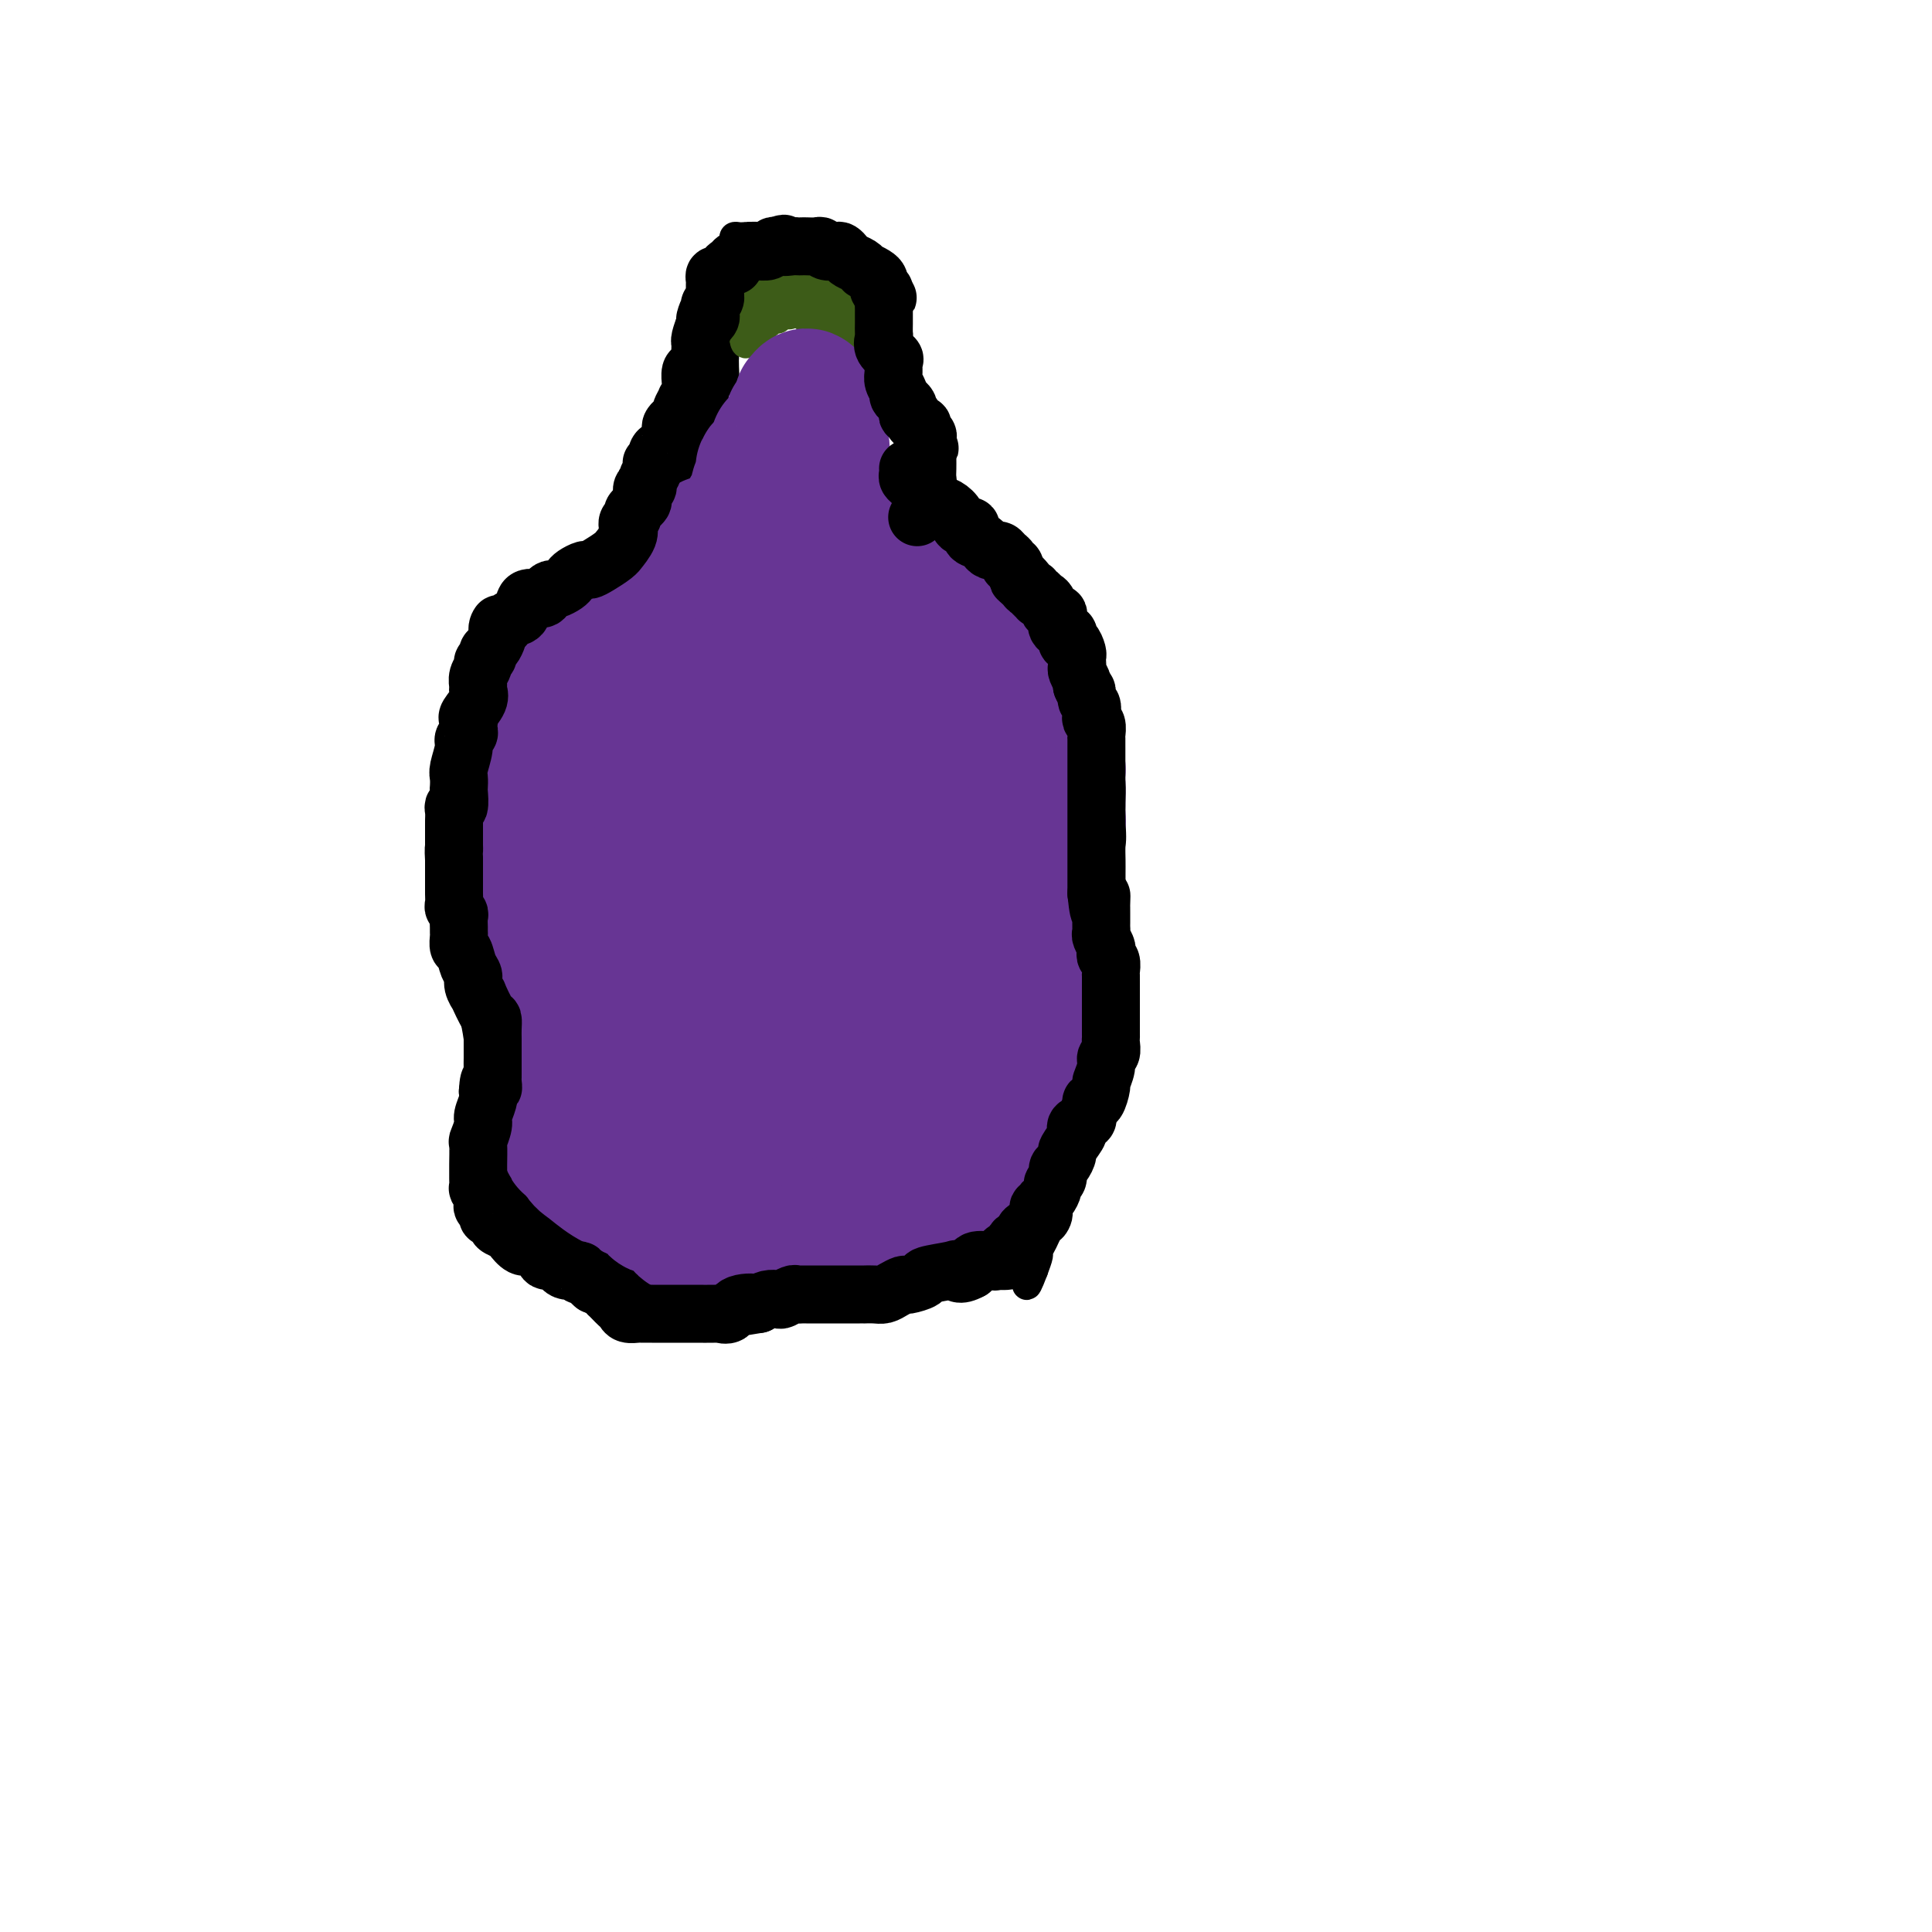 <svg viewBox='0 0 400 400' version='1.1' xmlns='http://www.w3.org/2000/svg' xmlns:xlink='http://www.w3.org/1999/xlink'><g fill='none' stroke='#000000' stroke-width='6' stroke-linecap='round' stroke-linejoin='round'><path d='M141,101c0.062,-0.397 0.124,-0.795 0,-1c-0.124,-0.205 -0.433,-0.218 0,-1c0.433,-0.782 1.609,-2.333 2,-3c0.391,-0.667 -0.001,-0.450 0,-1c0.001,-0.550 0.396,-1.866 1,-3c0.604,-1.134 1.416,-2.086 2,-3c0.584,-0.914 0.940,-1.791 1,-2c0.060,-0.209 -0.177,0.251 0,0c0.177,-0.251 0.769,-1.214 1,-2c0.231,-0.786 0.100,-1.397 0,-2c-0.100,-0.603 -0.170,-1.200 0,-2c0.170,-0.800 0.582,-1.805 1,-2c0.418,-0.195 0.844,0.421 1,0c0.156,-0.421 0.042,-1.877 0,-3c-0.042,-1.123 -0.011,-1.912 0,-2c0.011,-0.088 0.003,0.524 0,0c-0.003,-0.524 -0.001,-2.186 0,-3c0.001,-0.814 0.000,-0.782 0,-1c-0.000,-0.218 -0.000,-0.687 0,-1c0.000,-0.313 0.000,-0.469 0,-1c-0.000,-0.531 -0.000,-1.438 0,-2c0.000,-0.562 0.000,-0.780 0,-1c-0.000,-0.220 -0.000,-0.444 0,-1c0.000,-0.556 0.000,-1.445 0,-2c-0.000,-0.555 -0.000,-0.778 0,-1'/><path d='M150,61c-0.004,-2.731 -0.015,-0.559 0,0c0.015,0.559 0.056,-0.496 0,-1c-0.056,-0.504 -0.207,-0.457 0,-1c0.207,-0.543 0.773,-1.675 1,-2c0.227,-0.325 0.113,0.159 0,0c-0.113,-0.159 -0.227,-0.961 0,-2c0.227,-1.039 0.796,-2.317 1,-3c0.204,-0.683 0.044,-0.772 0,-1c-0.044,-0.228 0.029,-0.597 0,-1c-0.029,-0.403 -0.159,-0.841 0,-1c0.159,-0.159 0.609,-0.039 1,0c0.391,0.039 0.725,-0.003 1,0c0.275,0.003 0.492,0.051 1,0c0.508,-0.051 1.309,-0.202 2,0c0.691,0.202 1.273,0.758 2,1c0.727,0.242 1.598,0.170 2,0c0.402,-0.170 0.335,-0.437 1,0c0.665,0.437 2.064,1.579 3,2c0.936,0.421 1.410,0.120 2,0c0.590,-0.120 1.295,-0.060 2,0'/><path d='M169,52c2.686,0.480 0.901,0.180 1,0c0.099,-0.180 2.082,-0.240 3,0c0.918,0.240 0.771,0.782 1,1c0.229,0.218 0.835,0.114 1,0c0.165,-0.114 -0.109,-0.238 0,0c0.109,0.238 0.603,0.838 1,1c0.397,0.162 0.698,-0.114 1,0c0.302,0.114 0.607,0.619 1,1c0.393,0.381 0.876,0.637 1,1c0.124,0.363 -0.110,0.833 0,1c0.110,0.167 0.565,0.032 1,0c0.435,-0.032 0.848,0.038 1,0c0.152,-0.038 0.041,-0.186 0,0c-0.041,0.186 -0.011,0.706 0,1c0.011,0.294 0.003,0.362 0,1c-0.003,0.638 -0.002,1.847 0,2c0.002,0.153 0.006,-0.749 0,0c-0.006,0.749 -0.022,3.149 0,5c0.022,1.851 0.083,3.152 0,4c-0.083,0.848 -0.309,1.242 0,2c0.309,0.758 1.155,1.879 2,3'/><path d='M183,75c0.309,2.671 0.083,0.848 0,1c-0.083,0.152 -0.022,2.278 0,3c0.022,0.722 0.007,0.040 0,0c-0.007,-0.040 -0.005,0.562 0,1c0.005,0.438 0.012,0.713 0,1c-0.012,0.287 -0.045,0.588 0,1c0.045,0.412 0.166,0.936 0,1c-0.166,0.064 -0.619,-0.334 -1,0c-0.381,0.334 -0.691,1.398 -1,2c-0.309,0.602 -0.619,0.742 -1,1c-0.381,0.258 -0.834,0.632 -1,1c-0.166,0.368 -0.044,0.728 0,1c0.044,0.272 0.012,0.454 0,1c-0.012,0.546 -0.003,1.455 0,2c0.003,0.545 0.001,0.724 0,1c-0.001,0.276 -0.001,0.648 0,1c0.001,0.352 0.003,0.686 0,1c-0.003,0.314 -0.011,0.610 0,1c0.011,0.390 0.041,0.874 0,1c-0.041,0.126 -0.155,-0.107 0,0c0.155,0.107 0.577,0.553 1,1'/><path d='M180,97c0.179,3.810 2.128,2.334 3,2c0.872,-0.334 0.669,0.474 1,1c0.331,0.526 1.196,0.771 2,1c0.804,0.229 1.549,0.441 2,1c0.451,0.559 0.610,1.463 1,2c0.390,0.537 1.011,0.706 2,1c0.989,0.294 2.346,0.712 3,1c0.654,0.288 0.604,0.446 1,1c0.396,0.554 1.237,1.504 2,2c0.763,0.496 1.449,0.536 2,1c0.551,0.464 0.967,1.351 2,2c1.033,0.649 2.683,1.061 4,2c1.317,0.939 2.300,2.405 3,3c0.700,0.595 1.115,0.319 2,1c0.885,0.681 2.239,2.319 3,3c0.761,0.681 0.930,0.407 2,1c1.070,0.593 3.041,2.055 4,3c0.959,0.945 0.905,1.374 1,2c0.095,0.626 0.340,1.450 1,2c0.660,0.550 1.735,0.825 2,2c0.265,1.175 -0.279,3.249 0,5c0.279,1.751 1.381,3.178 2,4c0.619,0.822 0.753,1.039 1,2c0.247,0.961 0.605,2.667 1,4c0.395,1.333 0.828,2.292 1,3c0.172,0.708 0.085,1.165 0,2c-0.085,0.835 -0.166,2.050 0,3c0.166,0.950 0.581,1.636 1,3c0.419,1.364 0.844,3.406 1,5c0.156,1.594 0.045,2.741 0,4c-0.045,1.259 -0.022,2.629 0,4'/><path d='M230,170c0.309,4.231 0.083,4.309 0,5c-0.083,0.691 -0.022,1.997 0,3c0.022,1.003 0.006,1.705 0,3c-0.006,1.295 -0.002,3.183 0,5c0.002,1.817 0.000,3.564 0,5c-0.000,1.436 0.001,2.561 0,4c-0.001,1.439 -0.003,3.193 0,5c0.003,1.807 0.011,3.669 0,5c-0.011,1.331 -0.040,2.131 0,3c0.040,0.869 0.148,1.807 0,3c-0.148,1.193 -0.551,2.640 -1,4c-0.449,1.360 -0.943,2.632 -1,4c-0.057,1.368 0.322,2.832 0,4c-0.322,1.168 -1.344,2.041 -2,3c-0.656,0.959 -0.944,2.004 -1,3c-0.056,0.996 0.121,1.943 0,3c-0.121,1.057 -0.539,2.223 -1,3c-0.461,0.777 -0.963,1.166 -1,2c-0.037,0.834 0.393,2.115 0,3c-0.393,0.885 -1.608,1.374 -2,2c-0.392,0.626 0.039,1.389 0,2c-0.039,0.611 -0.549,1.071 -1,2c-0.451,0.929 -0.842,2.328 -1,3c-0.158,0.672 -0.084,0.616 0,1c0.084,0.384 0.176,1.206 0,2c-0.176,0.794 -0.621,1.559 -1,2c-0.379,0.441 -0.693,0.557 -1,1c-0.307,0.443 -0.608,1.211 -1,2c-0.392,0.789 -0.875,1.597 -1,2c-0.125,0.403 0.107,0.401 0,1c-0.107,0.599 -0.554,1.800 -1,3'/><path d='M214,263c-2.344,6.184 -1.204,1.642 -1,0c0.204,-1.642 -0.529,-0.386 -1,0c-0.471,0.386 -0.682,-0.099 -1,0c-0.318,0.099 -0.744,0.782 -2,1c-1.256,0.218 -3.343,-0.029 -5,0c-1.657,0.029 -2.886,0.333 -5,1c-2.114,0.667 -5.114,1.695 -7,2c-1.886,0.305 -2.659,-0.115 -4,0c-1.341,0.115 -3.250,0.763 -5,1c-1.750,0.237 -3.339,0.064 -4,0c-0.661,-0.064 -0.392,-0.017 -1,0c-0.608,0.017 -2.093,0.005 -3,0c-0.907,-0.005 -1.236,-0.001 -2,0c-0.764,0.001 -1.962,0.000 -3,0c-1.038,-0.000 -1.917,-0.000 -3,0c-1.083,0.000 -2.371,0.000 -4,0c-1.629,-0.000 -3.600,-0.001 -5,0c-1.400,0.001 -2.230,0.004 -3,0c-0.770,-0.004 -1.480,-0.013 -3,0c-1.520,0.013 -3.849,0.049 -6,0c-2.151,-0.049 -4.125,-0.184 -6,-1c-1.875,-0.816 -3.650,-2.313 -5,-3c-1.350,-0.687 -2.275,-0.562 -4,-1c-1.725,-0.438 -4.251,-1.437 -5,-2c-0.749,-0.563 0.277,-0.690 0,-1c-0.277,-0.310 -1.857,-0.805 -3,-1c-1.143,-0.195 -1.848,-0.091 -2,0c-0.152,0.091 0.248,0.169 0,0c-0.248,-0.169 -1.144,-0.584 -2,-1c-0.856,-0.416 -1.673,-0.833 -2,-1c-0.327,-0.167 -0.163,-0.083 0,0'/><path d='M117,257c-4.615,-1.880 -1.651,-1.081 -1,-1c0.651,0.081 -1.011,-0.557 -2,-1c-0.989,-0.443 -1.306,-0.693 -2,-1c-0.694,-0.307 -1.766,-0.672 -2,-1c-0.234,-0.328 0.369,-0.621 0,-1c-0.369,-0.379 -1.708,-0.846 -2,-1c-0.292,-0.154 0.465,0.003 0,-1c-0.465,-1.003 -2.152,-3.167 -3,-4c-0.848,-0.833 -0.858,-0.336 -1,-1c-0.142,-0.664 -0.416,-2.490 -1,-4c-0.584,-1.510 -1.477,-2.704 -2,-4c-0.523,-1.296 -0.675,-2.693 -1,-4c-0.325,-1.307 -0.823,-2.523 -1,-4c-0.177,-1.477 -0.033,-3.214 0,-5c0.033,-1.786 -0.044,-3.621 0,-5c0.044,-1.379 0.208,-2.300 0,-4c-0.208,-1.700 -0.788,-4.177 -1,-6c-0.212,-1.823 -0.057,-2.991 0,-4c0.057,-1.009 0.015,-1.861 0,-3c-0.015,-1.139 -0.004,-2.567 0,-4c0.004,-1.433 0.001,-2.872 0,-4c-0.001,-1.128 -0.000,-1.946 0,-3c0.000,-1.054 0.000,-2.343 0,-4c-0.000,-1.657 -0.000,-3.683 0,-5c0.000,-1.317 0.000,-1.925 0,-3c-0.000,-1.075 -0.000,-2.617 0,-4c0.000,-1.383 0.000,-2.608 0,-4c-0.000,-1.392 -0.000,-2.950 0,-5c0.000,-2.050 0.000,-4.590 0,-6c-0.000,-1.410 -0.000,-1.688 0,-2c0.000,-0.312 0.000,-0.656 0,-1'/><path d='M98,157c0.064,-11.808 0.724,-5.328 1,-3c0.276,2.328 0.168,0.505 0,-1c-0.168,-1.505 -0.396,-2.691 0,-4c0.396,-1.309 1.416,-2.740 2,-4c0.584,-1.260 0.733,-2.348 1,-3c0.267,-0.652 0.652,-0.869 1,-2c0.348,-1.131 0.660,-3.175 1,-4c0.340,-0.825 0.708,-0.431 1,-1c0.292,-0.569 0.508,-2.102 1,-3c0.492,-0.898 1.258,-1.162 2,-2c0.742,-0.838 1.458,-2.251 2,-3c0.542,-0.749 0.908,-0.835 1,-1c0.092,-0.165 -0.090,-0.407 0,-1c0.090,-0.593 0.453,-1.535 1,-2c0.547,-0.465 1.277,-0.454 2,-1c0.723,-0.546 1.440,-1.649 2,-2c0.560,-0.351 0.962,0.049 1,0c0.038,-0.049 -0.289,-0.548 0,-1c0.289,-0.452 1.195,-0.857 2,-1c0.805,-0.143 1.511,-0.023 2,0c0.489,0.023 0.761,-0.050 1,0c0.239,0.050 0.445,0.224 1,0c0.555,-0.224 1.458,-0.848 2,-1c0.542,-0.152 0.723,0.166 1,0c0.277,-0.166 0.652,-0.815 1,-1c0.348,-0.185 0.671,0.094 1,0c0.329,-0.094 0.666,-0.561 1,-1c0.334,-0.439 0.667,-0.849 1,-1c0.333,-0.151 0.667,-0.043 1,0c0.333,0.043 0.667,0.022 1,0'/><path d='M132,114c3.261,-1.346 1.413,-0.211 1,0c-0.413,0.211 0.607,-0.504 1,-1c0.393,-0.496 0.158,-0.775 0,-1c-0.158,-0.225 -0.238,-0.398 0,-1c0.238,-0.602 0.795,-1.634 1,-2c0.205,-0.366 0.058,-0.065 0,0c-0.058,0.065 -0.026,-0.106 0,-1c0.026,-0.894 0.045,-2.513 0,-3c-0.045,-0.487 -0.156,0.157 0,0c0.156,-0.157 0.578,-1.114 1,-2c0.422,-0.886 0.844,-1.700 1,-2c0.156,-0.300 0.044,-0.086 0,0c-0.044,0.086 -0.022,0.043 0,0'/></g>
<g fill='none' stroke='#3D5C18' stroke-width='6' stroke-linecap='round' stroke-linejoin='round'><path d='M177,61c-0.305,-0.000 -0.610,-0.000 -1,0c-0.390,0.000 -0.864,0.000 -1,0c-0.136,-0.000 0.065,-0.000 0,0c-0.065,0.000 -0.395,0.001 -1,0c-0.605,-0.001 -1.486,-0.004 -2,0c-0.514,0.004 -0.663,0.016 -1,0c-0.337,-0.016 -0.864,-0.060 -1,0c-0.136,0.060 0.117,0.223 0,0c-0.117,-0.223 -0.605,-0.830 -1,-1c-0.395,-0.170 -0.698,0.099 -1,0c-0.302,-0.099 -0.602,-0.566 -1,-1c-0.398,-0.434 -0.894,-0.834 -1,-1c-0.106,-0.166 0.179,-0.096 0,0c-0.179,0.096 -0.821,0.219 -1,0c-0.179,-0.219 0.107,-0.780 0,-1c-0.107,-0.220 -0.606,-0.098 -1,0c-0.394,0.098 -0.684,0.171 -1,0c-0.316,-0.171 -0.658,-0.585 -1,-1'/><path d='M162,56c-2.560,-0.774 -1.459,-0.207 -1,0c0.459,0.207 0.276,0.056 0,0c-0.276,-0.056 -0.646,-0.015 -1,0c-0.354,0.015 -0.693,0.004 -1,0c-0.307,-0.004 -0.583,-0.001 -1,0c-0.417,0.001 -0.976,0.000 -1,0c-0.024,-0.000 0.488,-0.000 1,0'/><path d='M158,56c-0.426,0.001 0.508,0.004 1,0c0.492,-0.004 0.540,-0.015 1,0c0.460,0.015 1.330,0.055 2,0c0.670,-0.055 1.139,-0.207 2,0c0.861,0.207 2.114,0.772 3,1c0.886,0.228 1.404,0.117 2,0c0.596,-0.117 1.269,-0.242 2,0c0.731,0.242 1.518,0.850 2,1c0.482,0.150 0.657,-0.157 1,0c0.343,0.157 0.852,0.777 1,1c0.148,0.223 -0.065,0.049 0,0c0.065,-0.049 0.410,0.025 1,0c0.590,-0.025 1.426,-0.151 2,0c0.574,0.151 0.885,0.579 1,1c0.115,0.421 0.033,0.835 0,1c-0.033,0.165 -0.016,0.083 0,0'/><path d='M179,61c3.246,0.896 0.860,0.636 0,1c-0.860,0.364 -0.193,1.350 0,2c0.193,0.650 -0.088,0.962 0,1c0.088,0.038 0.545,-0.197 1,0c0.455,0.197 0.906,0.826 1,1c0.094,0.174 -0.171,-0.108 0,0c0.171,0.108 0.777,0.606 1,1c0.223,0.394 0.064,0.684 0,1c-0.064,0.316 -0.032,0.658 0,1'/><path d='M182,69c0.074,1.238 -1.241,0.333 -2,0c-0.759,-0.333 -0.963,-0.093 -1,0c-0.037,0.093 0.093,0.039 0,0c-0.093,-0.039 -0.409,-0.062 -1,0c-0.591,0.062 -1.456,0.210 -2,0c-0.544,-0.210 -0.765,-0.778 -1,-1c-0.235,-0.222 -0.483,-0.097 -1,0c-0.517,0.097 -1.304,0.166 -2,0c-0.696,-0.166 -1.300,-0.566 -2,-1c-0.700,-0.434 -1.497,-0.901 -2,-1c-0.503,-0.099 -0.712,0.172 -1,0c-0.288,-0.172 -0.654,-0.786 -1,-1c-0.346,-0.214 -0.671,-0.029 -1,0c-0.329,0.029 -0.662,-0.097 -1,0c-0.338,0.097 -0.682,0.418 -1,0c-0.318,-0.418 -0.610,-1.575 -1,-2c-0.390,-0.425 -0.878,-0.118 -1,0c-0.122,0.118 0.121,0.047 0,0c-0.121,-0.047 -0.607,-0.069 -1,0c-0.393,0.069 -0.694,0.228 -1,0c-0.306,-0.228 -0.618,-0.845 -1,-1c-0.382,-0.155 -0.834,0.151 -1,0c-0.166,-0.151 -0.048,-0.757 0,-1c0.048,-0.243 0.024,-0.121 0,0'/><path d='M157,61c-3.742,-1.190 -0.596,-0.165 0,0c0.596,0.165 -1.357,-0.529 -2,-1c-0.643,-0.471 0.024,-0.717 0,-1c-0.024,-0.283 -0.738,-0.602 -1,-1c-0.262,-0.398 -0.070,-0.875 0,-1c0.070,-0.125 0.019,0.100 0,0c-0.019,-0.100 -0.005,-0.527 0,-1c0.005,-0.473 0.001,-0.992 0,-1c-0.001,-0.008 -0.001,0.496 0,1'/><path d='M154,56c-0.448,-0.533 -0.067,0.636 0,1c0.067,0.364 -0.178,-0.075 0,0c0.178,0.075 0.780,0.664 1,1c0.220,0.336 0.059,0.418 0,1c-0.059,0.582 -0.016,1.665 0,2c0.016,0.335 0.004,-0.078 0,0c-0.004,0.078 -0.001,0.646 0,1c0.001,0.354 0.000,0.493 0,1c-0.000,0.507 -0.000,1.383 0,2c0.000,0.617 0.001,0.974 0,1c-0.001,0.026 -0.004,-0.280 0,0c0.004,0.280 0.015,1.147 0,2c-0.015,0.853 -0.056,1.693 0,2c0.056,0.307 0.207,0.083 0,0c-0.207,-0.083 -0.774,-0.024 -1,0c-0.226,0.024 -0.113,0.012 0,0'/><path d='M154,70c0.254,2.230 0.890,0.804 1,0c0.110,-0.804 -0.307,-0.985 0,-1c0.307,-0.015 1.339,0.136 2,0c0.661,-0.136 0.951,-0.558 1,-1c0.049,-0.442 -0.145,-0.903 0,-1c0.145,-0.097 0.627,0.171 1,0c0.373,-0.171 0.635,-0.781 1,-1c0.365,-0.219 0.833,-0.047 1,0c0.167,0.047 0.034,-0.030 0,0c-0.034,0.030 0.032,0.166 0,0c-0.032,-0.166 -0.163,-0.633 0,-1c0.163,-0.367 0.621,-0.634 1,-1c0.379,-0.366 0.678,-0.830 1,-1c0.322,-0.170 0.668,-0.045 1,0c0.332,0.045 0.652,0.012 1,0c0.348,-0.012 0.725,-0.001 1,0c0.275,0.001 0.450,-0.006 1,0c0.550,0.006 1.477,0.026 2,0c0.523,-0.026 0.643,-0.099 1,0c0.357,0.099 0.950,0.370 2,1c1.050,0.630 2.557,1.618 3,2c0.443,0.382 -0.180,0.159 0,0c0.180,-0.159 1.161,-0.253 2,0c0.839,0.253 1.534,0.852 2,1c0.466,0.148 0.702,-0.156 1,0c0.298,0.156 0.657,0.773 1,1c0.343,0.227 0.669,0.065 1,0c0.331,-0.065 0.665,-0.032 1,0'/><path d='M183,68c3.127,0.774 0.945,0.208 0,0c-0.945,-0.208 -0.652,-0.060 -1,0c-0.348,0.060 -1.336,0.030 -2,0c-0.664,-0.030 -1.005,-0.061 -1,0c0.005,0.061 0.356,0.213 0,0c-0.356,-0.213 -1.418,-0.793 -2,-1c-0.582,-0.207 -0.685,-0.042 -1,0c-0.315,0.042 -0.844,-0.040 -1,0c-0.156,0.040 0.059,0.203 0,0c-0.059,-0.203 -0.393,-0.773 -1,-1c-0.607,-0.227 -1.486,-0.113 -2,0c-0.514,0.113 -0.663,0.224 -1,0c-0.337,-0.224 -0.864,-0.782 -1,-1c-0.136,-0.218 0.117,-0.097 0,0c-0.117,0.097 -0.605,0.171 -1,0c-0.395,-0.171 -0.698,-0.585 -1,-1'/><path d='M168,64c-2.480,-0.842 -1.179,-0.947 -1,-1c0.179,-0.053 -0.765,-0.053 -1,0c-0.235,0.053 0.239,0.159 0,0c-0.239,-0.159 -1.190,-0.582 -2,-1c-0.810,-0.418 -1.477,-0.829 -2,-1c-0.523,-0.171 -0.900,-0.101 -1,0c-0.100,0.101 0.078,0.234 0,0c-0.078,-0.234 -0.413,-0.833 -1,-1c-0.587,-0.167 -1.425,0.100 -2,0c-0.575,-0.100 -0.885,-0.565 -1,-1c-0.115,-0.435 -0.033,-0.838 0,-1c0.033,-0.162 0.016,-0.081 0,0'/></g>
<g fill='none' stroke='#673594' stroke-width='28' stroke-linecap='round' stroke-linejoin='round'><path d='M213,207c0.006,-0.467 0.012,-0.935 0,-1c-0.012,-0.065 -0.042,0.272 0,0c0.042,-0.272 0.157,-1.155 0,-2c-0.157,-0.845 -0.585,-1.653 -1,-2c-0.415,-0.347 -0.815,-0.234 -1,-1c-0.185,-0.766 -0.155,-2.413 0,-3c0.155,-0.587 0.434,-0.115 0,-1c-0.434,-0.885 -1.580,-3.129 -2,-4c-0.420,-0.871 -0.112,-0.370 0,-1c0.112,-0.630 0.030,-2.392 0,-3c-0.030,-0.608 -0.007,-0.062 0,0c0.007,0.062 -0.002,-0.360 0,-1c0.002,-0.640 0.015,-1.498 0,-2c-0.015,-0.502 -0.056,-0.649 0,-1c0.056,-0.351 0.211,-0.905 0,-1c-0.211,-0.095 -0.789,0.270 -1,0c-0.211,-0.270 -0.057,-1.176 0,-2c0.057,-0.824 0.015,-1.565 0,-2c-0.015,-0.435 -0.004,-0.562 0,-1c0.004,-0.438 0.001,-1.187 0,-2c-0.001,-0.813 -0.000,-1.691 0,-2c0.000,-0.309 0.000,-0.051 0,0c-0.000,0.051 -0.000,-0.105 0,-1c0.000,-0.895 0.000,-2.529 0,-3c-0.000,-0.471 -0.000,0.219 0,0c0.000,-0.219 0.000,-1.348 0,-2c-0.000,-0.652 -0.000,-0.826 0,-1'/><path d='M208,168c-0.762,-6.187 -0.166,-2.155 0,-1c0.166,1.155 -0.099,-0.565 0,-1c0.099,-0.435 0.562,0.417 1,0c0.438,-0.417 0.850,-2.104 1,-3c0.150,-0.896 0.039,-1.000 0,-1c-0.039,0.000 -0.007,0.106 0,0c0.007,-0.106 -0.012,-0.424 0,-1c0.012,-0.576 0.056,-1.411 0,-2c-0.056,-0.589 -0.211,-0.931 0,-1c0.211,-0.069 0.789,0.137 1,0c0.211,-0.137 0.057,-0.615 0,-1c-0.057,-0.385 -0.015,-0.677 0,-1c0.015,-0.323 0.004,-0.678 0,-1c-0.004,-0.322 -0.001,-0.611 0,-1c0.001,-0.389 0.000,-0.878 0,-1c-0.000,-0.122 -0.000,0.121 0,0c0.000,-0.121 0.001,-0.607 0,-1c-0.001,-0.393 -0.004,-0.693 0,-1c0.004,-0.307 0.015,-0.621 0,-1c-0.015,-0.379 -0.056,-0.823 0,-1c0.056,-0.177 0.207,-0.086 0,0c-0.207,0.086 -0.774,0.167 -1,0c-0.226,-0.167 -0.113,-0.584 0,-1'/><path d='M210,148c0.297,-3.271 0.038,-1.450 0,-1c-0.038,0.450 0.143,-0.472 0,-1c-0.143,-0.528 -0.612,-0.661 -1,-1c-0.388,-0.339 -0.695,-0.883 -1,-1c-0.305,-0.117 -0.606,0.194 -1,0c-0.394,-0.194 -0.879,-0.893 -1,-1c-0.121,-0.107 0.122,0.377 0,0c-0.122,-0.377 -0.611,-1.617 -1,-2c-0.389,-0.383 -0.679,0.091 -1,0c-0.321,-0.091 -0.674,-0.746 -1,-1c-0.326,-0.254 -0.626,-0.106 -1,0c-0.374,0.106 -0.821,0.169 -1,0c-0.179,-0.169 -0.089,-0.571 0,-1c0.089,-0.429 0.179,-0.886 0,-1c-0.179,-0.114 -0.625,0.115 -1,0c-0.375,-0.115 -0.678,-0.575 -1,-1c-0.322,-0.425 -0.663,-0.817 -1,-1c-0.337,-0.183 -0.672,-0.157 -1,0c-0.328,0.157 -0.650,0.446 -1,0c-0.350,-0.446 -0.727,-1.626 -1,-2c-0.273,-0.374 -0.440,0.057 -1,0c-0.560,-0.057 -1.512,-0.603 -2,-1c-0.488,-0.397 -0.511,-0.644 -1,-1c-0.489,-0.356 -1.444,-0.821 -2,-1c-0.556,-0.179 -0.712,-0.072 -1,0c-0.288,0.072 -0.707,0.111 -1,0c-0.293,-0.111 -0.460,-0.370 -1,-1c-0.540,-0.630 -1.453,-1.631 -2,-2c-0.547,-0.369 -0.728,-0.105 -1,0c-0.272,0.105 -0.636,0.053 -1,0'/><path d='M182,128c-2.812,-1.652 -1.344,-1.283 -1,-1c0.344,0.283 -0.438,0.480 -1,0c-0.562,-0.480 -0.906,-1.635 -1,-2c-0.094,-0.365 0.062,0.062 0,0c-0.062,-0.062 -0.341,-0.612 -1,-1c-0.659,-0.388 -1.697,-0.615 -2,-1c-0.303,-0.385 0.129,-0.930 0,-1c-0.129,-0.070 -0.818,0.333 -1,0c-0.182,-0.333 0.144,-1.402 0,-2c-0.144,-0.598 -0.757,-0.724 -1,-1c-0.243,-0.276 -0.117,-0.703 0,-1c0.117,-0.297 0.224,-0.465 0,-1c-0.224,-0.535 -0.778,-1.438 -1,-2c-0.222,-0.562 -0.112,-0.782 0,-1c0.112,-0.218 0.226,-0.435 0,-1c-0.226,-0.565 -0.793,-1.479 -1,-2c-0.207,-0.521 -0.056,-0.650 0,-1c0.056,-0.350 0.016,-0.920 0,-1c-0.016,-0.080 -0.008,0.329 0,0c0.008,-0.329 0.016,-1.398 0,-2c-0.016,-0.602 -0.057,-0.739 0,-1c0.057,-0.261 0.211,-0.648 0,-1c-0.211,-0.352 -0.788,-0.670 -1,-1c-0.212,-0.330 -0.061,-0.673 0,-1c0.061,-0.327 0.030,-0.638 0,-1c-0.030,-0.362 -0.061,-0.775 0,-1c0.061,-0.225 0.212,-0.262 0,-1c-0.212,-0.738 -0.789,-2.177 -1,-3c-0.211,-0.823 -0.057,-1.029 0,-1c0.057,0.029 0.016,0.294 0,0c-0.016,-0.294 -0.008,-1.147 0,-2'/><path d='M170,94c-0.944,-4.644 -0.306,-1.755 0,-1c0.306,0.755 0.278,-0.624 0,-1c-0.278,-0.376 -0.806,0.250 -1,0c-0.194,-0.250 -0.052,-1.376 0,-2c0.052,-0.624 0.015,-0.745 0,-1c-0.015,-0.255 -0.008,-0.645 0,-1c0.008,-0.355 0.016,-0.673 0,-1c-0.016,-0.327 -0.056,-0.661 0,-1c0.056,-0.339 0.208,-0.684 0,-1c-0.208,-0.316 -0.778,-0.602 -1,-1c-0.222,-0.398 -0.098,-0.907 0,-1c0.098,-0.093 0.170,0.229 0,0c-0.170,-0.229 -0.582,-1.010 -1,-1c-0.418,0.010 -0.843,0.810 -1,1c-0.157,0.190 -0.045,-0.232 0,0c0.045,0.232 0.022,1.116 0,2'/><path d='M166,85c-0.490,-1.228 0.285,0.203 0,1c-0.285,0.797 -1.631,0.962 -2,1c-0.369,0.038 0.238,-0.050 0,1c-0.238,1.050 -1.320,3.237 -2,4c-0.680,0.763 -0.956,0.102 -1,0c-0.044,-0.102 0.146,0.354 0,1c-0.146,0.646 -0.628,1.482 -1,2c-0.372,0.518 -0.635,0.716 -1,1c-0.365,0.284 -0.834,0.652 -1,1c-0.166,0.348 -0.031,0.674 0,1c0.031,0.326 -0.044,0.650 0,1c0.044,0.350 0.205,0.724 0,1c-0.205,0.276 -0.777,0.454 -1,1c-0.223,0.546 -0.098,1.459 0,2c0.098,0.541 0.170,0.709 0,1c-0.170,0.291 -0.582,0.704 -1,1c-0.418,0.296 -0.843,0.475 -1,1c-0.157,0.525 -0.046,1.394 0,2c0.046,0.606 0.027,0.948 0,1c-0.027,0.052 -0.063,-0.185 0,0c0.063,0.185 0.223,0.791 0,1c-0.223,0.209 -0.830,0.020 -1,0c-0.170,-0.020 0.098,0.127 0,1c-0.098,0.873 -0.562,2.471 -1,3c-0.438,0.529 -0.849,-0.011 -1,0c-0.151,0.011 -0.043,0.575 0,1c0.043,0.425 0.022,0.713 0,1'/><path d='M152,116c-2.177,5.039 -0.621,2.138 0,1c0.621,-1.138 0.307,-0.511 0,0c-0.307,0.511 -0.608,0.906 -1,1c-0.392,0.094 -0.874,-0.114 -1,0c-0.126,0.114 0.106,0.551 0,1c-0.106,0.449 -0.549,0.909 -1,1c-0.451,0.091 -0.908,-0.187 -1,0c-0.092,0.187 0.183,0.839 0,1c-0.183,0.161 -0.824,-0.168 -1,0c-0.176,0.168 0.112,0.833 0,1c-0.112,0.167 -0.623,-0.162 -1,0c-0.377,0.162 -0.621,0.817 -1,1c-0.379,0.183 -0.894,-0.106 -1,0c-0.106,0.106 0.197,0.607 0,1c-0.197,0.393 -0.893,0.679 -1,1c-0.107,0.321 0.374,0.678 0,1c-0.374,0.322 -1.603,0.611 -2,1c-0.397,0.389 0.038,0.879 0,1c-0.038,0.121 -0.550,-0.125 -1,0c-0.450,0.125 -0.838,0.622 -1,1c-0.162,0.378 -0.099,0.637 0,1c0.099,0.363 0.234,0.829 0,1c-0.234,0.171 -0.836,0.046 -1,0c-0.164,-0.046 0.111,-0.012 0,0c-0.111,0.012 -0.607,0.003 -1,0c-0.393,-0.003 -0.684,-0.001 -1,0c-0.316,0.001 -0.658,0.000 -1,0'/><path d='M135,131c-2.582,2.321 -0.537,0.622 0,0c0.537,-0.622 -0.433,-0.167 -1,0c-0.567,0.167 -0.730,0.048 -1,0c-0.270,-0.048 -0.646,-0.023 -1,0c-0.354,0.023 -0.686,0.044 -1,0c-0.314,-0.044 -0.609,-0.151 -1,0c-0.391,0.151 -0.879,0.562 -1,1c-0.121,0.438 0.125,0.905 0,1c-0.125,0.095 -0.621,-0.181 -1,0c-0.379,0.181 -0.641,0.819 -1,1c-0.359,0.181 -0.814,-0.093 -1,0c-0.186,0.093 -0.102,0.554 0,1c0.102,0.446 0.221,0.876 0,1c-0.221,0.124 -0.781,-0.060 -1,0c-0.219,0.060 -0.097,0.362 0,1c0.097,0.638 0.171,1.611 0,2c-0.171,0.389 -0.585,0.195 -1,0'/><path d='M124,139c-0.729,1.324 -0.051,1.133 0,1c0.051,-0.133 -0.526,-0.208 -1,0c-0.474,0.208 -0.845,0.701 -1,1c-0.155,0.299 -0.094,0.406 0,1c0.094,0.594 0.221,1.675 0,2c-0.221,0.325 -0.790,-0.106 -1,0c-0.210,0.106 -0.060,0.749 0,1c0.060,0.251 0.030,0.108 0,0c-0.030,-0.108 -0.060,-0.183 0,0c0.060,0.183 0.208,0.622 0,1c-0.208,0.378 -0.774,0.693 -1,1c-0.226,0.307 -0.112,0.606 0,1c0.112,0.394 0.223,0.884 0,1c-0.223,0.116 -0.781,-0.140 -1,0c-0.219,0.140 -0.100,0.677 0,1c0.100,0.323 0.181,0.433 0,1c-0.181,0.567 -0.623,1.591 -1,2c-0.377,0.409 -0.688,0.205 -1,0'/><path d='M117,153c-1.099,2.262 -0.346,0.916 0,1c0.346,0.084 0.285,1.598 0,2c-0.285,0.402 -0.794,-0.309 -1,0c-0.206,0.309 -0.111,1.637 0,2c0.111,0.363 0.236,-0.239 0,0c-0.236,0.239 -0.833,1.320 -1,2c-0.167,0.680 0.095,0.960 0,1c-0.095,0.040 -0.547,-0.158 -1,0c-0.453,0.158 -0.906,0.673 -1,1c-0.094,0.327 0.172,0.465 0,1c-0.172,0.535 -0.782,1.467 -1,2c-0.218,0.533 -0.044,0.668 0,1c0.044,0.332 -0.041,0.862 0,1c0.041,0.138 0.207,-0.117 0,0c-0.207,0.117 -0.786,0.605 -1,1c-0.214,0.395 -0.061,0.697 0,1c0.061,0.303 0.031,0.606 0,1c-0.031,0.394 -0.061,0.879 0,1c0.061,0.121 0.213,-0.121 0,0c-0.213,0.121 -0.793,0.606 -1,1c-0.207,0.394 -0.042,0.697 0,1c0.042,0.303 -0.040,0.607 0,1c0.040,0.393 0.203,0.875 0,1c-0.203,0.125 -0.772,-0.107 -1,0c-0.228,0.107 -0.114,0.554 0,1'/><path d='M109,176c-1.239,3.969 -0.336,2.391 0,2c0.336,-0.391 0.104,0.406 0,1c-0.104,0.594 -0.080,0.986 0,1c0.080,0.014 0.218,-0.351 0,0c-0.218,0.351 -0.790,1.418 -1,2c-0.210,0.582 -0.056,0.681 0,1c0.056,0.319 0.015,0.859 0,1c-0.015,0.141 -0.004,-0.117 0,0c0.004,0.117 0.001,0.609 0,1c-0.001,0.391 -0.000,0.682 0,1c0.000,0.318 0.000,0.663 0,1c-0.000,0.337 -0.000,0.667 0,1c0.000,0.333 0.000,0.667 0,1c-0.000,0.333 -0.000,0.663 0,1c0.000,0.337 0.000,0.682 0,1c-0.000,0.318 -0.000,0.610 0,1c0.000,0.390 0.000,0.878 0,1c-0.000,0.122 -0.000,-0.121 0,0c0.000,0.121 0.000,0.606 0,1c-0.000,0.394 -0.001,0.696 0,1c0.001,0.304 0.004,0.610 0,1c-0.004,0.390 -0.016,0.864 0,1c0.016,0.136 0.061,-0.066 0,0c-0.061,0.066 -0.226,0.402 0,1c0.226,0.598 0.844,1.459 1,2c0.156,0.541 -0.150,0.761 0,1c0.150,0.239 0.757,0.497 1,1c0.243,0.503 0.121,1.252 0,2'/><path d='M110,204c0.090,4.495 -0.186,1.733 0,1c0.186,-0.733 0.835,0.563 1,1c0.165,0.437 -0.153,0.015 0,0c0.153,-0.015 0.776,0.376 1,1c0.224,0.624 0.049,1.480 0,2c-0.049,0.520 0.029,0.704 0,1c-0.029,0.296 -0.166,0.705 0,1c0.166,0.295 0.633,0.475 1,1c0.367,0.525 0.634,1.396 1,2c0.366,0.604 0.830,0.940 1,1c0.170,0.060 0.046,-0.157 0,0c-0.046,0.157 -0.012,0.686 0,1c0.012,0.314 0.003,0.412 0,1c-0.003,0.588 -0.001,1.667 0,2c0.001,0.333 0.000,-0.078 0,0c-0.000,0.078 -0.000,0.647 0,1c0.000,0.353 0.000,0.490 0,1c-0.000,0.510 -0.000,1.392 0,2c0.000,0.608 0.000,0.941 0,1c-0.000,0.059 -0.000,-0.157 0,0c0.000,0.157 0.000,0.686 0,1c-0.000,0.314 -0.000,0.413 0,1c0.000,0.587 0.000,1.663 0,2c-0.000,0.337 -0.001,-0.065 0,0c0.001,0.065 0.004,0.596 0,1c-0.004,0.404 -0.016,0.682 0,1c0.016,0.318 0.060,0.676 0,1c-0.060,0.324 -0.222,0.613 0,1c0.222,0.387 0.829,0.874 1,1c0.171,0.126 -0.094,-0.107 0,0c0.094,0.107 0.547,0.553 1,1'/><path d='M117,234c1.202,4.867 0.706,2.034 1,1c0.294,-1.034 1.378,-0.270 2,0c0.622,0.270 0.780,0.044 1,0c0.220,-0.044 0.500,0.094 1,0c0.500,-0.094 1.220,-0.418 2,0c0.780,0.418 1.621,1.579 2,2c0.379,0.421 0.295,0.101 1,0c0.705,-0.101 2.199,0.015 3,0c0.801,-0.015 0.909,-0.161 1,0c0.091,0.161 0.166,0.631 1,1c0.834,0.369 2.428,0.639 3,1c0.572,0.361 0.121,0.815 0,1c-0.121,0.185 0.086,0.101 1,0c0.914,-0.101 2.535,-0.219 3,0c0.465,0.219 -0.224,0.776 0,1c0.224,0.224 1.363,0.116 2,0c0.637,-0.116 0.773,-0.238 1,0c0.227,0.238 0.546,0.838 1,1c0.454,0.162 1.044,-0.114 2,0c0.956,0.114 2.279,0.619 3,1c0.721,0.381 0.841,0.638 1,1c0.159,0.362 0.356,0.828 1,1c0.644,0.172 1.736,0.050 2,0c0.264,-0.050 -0.299,-0.027 0,0c0.299,0.027 1.458,0.060 2,0c0.542,-0.060 0.465,-0.212 1,0c0.535,0.212 1.683,0.788 2,1c0.317,0.212 -0.195,0.061 0,0c0.195,-0.061 1.098,-0.030 2,0'/><path d='M159,246c6.709,1.856 2.481,0.498 1,0c-1.481,-0.498 -0.216,-0.134 1,0c1.216,0.134 2.382,0.040 3,0c0.618,-0.040 0.689,-0.025 1,0c0.311,0.025 0.862,0.059 1,0c0.138,-0.059 -0.135,-0.212 0,0c0.135,0.212 0.680,0.789 1,1c0.320,0.211 0.414,0.057 1,0c0.586,-0.057 1.663,-0.016 2,0c0.337,0.016 -0.064,0.008 0,0c0.064,-0.008 0.595,-0.016 1,0c0.405,0.016 0.683,0.056 1,0c0.317,-0.056 0.673,-0.208 1,0c0.327,0.208 0.626,0.778 1,1c0.374,0.222 0.825,0.098 1,0c0.175,-0.098 0.075,-0.170 0,0c-0.075,0.170 -0.126,0.581 0,1c0.126,0.419 0.429,0.844 1,1c0.571,0.156 1.409,0.042 2,0c0.591,-0.042 0.935,-0.011 1,0c0.065,0.011 -0.149,0.003 0,0c0.149,-0.003 0.660,-0.001 1,0c0.340,0.001 0.510,0.000 1,0c0.490,-0.000 1.301,-0.000 2,0c0.699,0.000 1.287,0.000 2,0c0.713,-0.000 1.552,-0.000 2,0c0.448,0.000 0.505,0.000 1,0c0.495,-0.000 1.427,-0.000 2,0c0.573,0.000 0.786,0.000 1,0'/><path d='M191,250c5.294,0.619 2.528,0.167 2,0c-0.528,-0.167 1.181,-0.048 2,0c0.819,0.048 0.748,0.027 1,0c0.252,-0.027 0.827,-0.058 1,0c0.173,0.058 -0.056,0.205 0,0c0.056,-0.205 0.396,-0.763 1,-1c0.604,-0.237 1.472,-0.155 2,0c0.528,0.155 0.715,0.382 1,0c0.285,-0.382 0.669,-1.372 1,-2c0.331,-0.628 0.609,-0.893 1,-1c0.391,-0.107 0.893,-0.055 1,0c0.107,0.055 -0.182,0.114 0,0c0.182,-0.114 0.834,-0.402 1,-1c0.166,-0.598 -0.153,-1.506 0,-2c0.153,-0.494 0.780,-0.574 1,-1c0.220,-0.426 0.035,-1.197 0,-2c-0.035,-0.803 0.082,-1.638 0,-2c-0.082,-0.362 -0.363,-0.249 0,-1c0.363,-0.751 1.369,-2.364 2,-4c0.631,-1.636 0.886,-3.295 1,-4c0.114,-0.705 0.087,-0.454 0,-1c-0.087,-0.546 -0.233,-1.887 0,-3c0.233,-1.113 0.846,-1.996 1,-3c0.154,-1.004 -0.151,-2.127 0,-3c0.151,-0.873 0.757,-1.497 1,-2c0.243,-0.503 0.121,-0.887 0,-2c-0.121,-1.113 -0.242,-2.956 0,-4c0.242,-1.044 0.848,-1.290 1,-2c0.152,-0.710 -0.152,-1.883 0,-3c0.152,-1.117 0.758,-2.176 1,-3c0.242,-0.824 0.121,-1.412 0,-2'/><path d='M213,201c1.403,-7.225 0.912,-4.288 1,-4c0.088,0.288 0.756,-2.072 1,-3c0.244,-0.928 0.066,-0.424 0,-1c-0.066,-0.576 -0.018,-2.234 0,-3c0.018,-0.766 0.008,-0.642 0,-1c-0.008,-0.358 -0.013,-1.199 0,-2c0.013,-0.801 0.046,-1.562 0,-2c-0.046,-0.438 -0.170,-0.554 0,-1c0.170,-0.446 0.634,-1.223 1,-2c0.366,-0.777 0.634,-1.555 1,-2c0.366,-0.445 0.830,-0.557 1,-1c0.170,-0.443 0.044,-1.218 0,-2c-0.044,-0.782 -0.008,-1.571 0,-2c0.008,-0.429 -0.012,-0.496 0,-1c0.012,-0.504 0.056,-1.444 0,-2c-0.056,-0.556 -0.211,-0.728 0,-1c0.211,-0.272 0.789,-0.646 1,-1c0.211,-0.354 0.057,-0.690 0,-1c-0.057,-0.310 -0.015,-0.594 0,-1c0.015,-0.406 0.004,-0.935 0,-1c-0.004,-0.065 -0.001,0.332 0,0c0.001,-0.332 0.000,-1.394 0,-2c-0.000,-0.606 -0.000,-0.758 0,-1c0.000,-0.242 0.001,-0.576 0,-1c-0.001,-0.424 -0.003,-0.939 0,-1c0.003,-0.061 0.012,0.332 0,0c-0.012,-0.332 -0.044,-1.388 0,-2c0.044,-0.612 0.166,-0.780 0,-1c-0.166,-0.220 -0.619,-0.491 -1,-1c-0.381,-0.509 -0.691,-1.254 -1,-2'/><path d='M217,156c-0.548,-1.749 -0.919,-0.122 -1,0c-0.081,0.122 0.128,-1.262 0,-2c-0.128,-0.738 -0.594,-0.830 -1,-1c-0.406,-0.170 -0.753,-0.418 -1,-1c-0.247,-0.582 -0.395,-1.499 -1,-2c-0.605,-0.501 -1.668,-0.586 -2,-1c-0.332,-0.414 0.066,-1.156 0,-2c-0.066,-0.844 -0.596,-1.792 -1,-2c-0.404,-0.208 -0.683,0.322 -1,0c-0.317,-0.322 -0.673,-1.496 -1,-2c-0.327,-0.504 -0.624,-0.339 -1,-1c-0.376,-0.661 -0.832,-2.148 -1,-3c-0.168,-0.852 -0.048,-1.067 0,-1c0.048,0.067 0.023,0.418 0,0c-0.023,-0.418 -0.044,-1.603 0,-2c0.044,-0.397 0.152,-0.004 0,0c-0.152,0.004 -0.565,-0.380 -1,-1c-0.435,-0.620 -0.891,-1.474 -1,-2c-0.109,-0.526 0.129,-0.722 0,-1c-0.129,-0.278 -0.626,-0.639 -1,-1c-0.374,-0.361 -0.625,-0.723 -1,-1c-0.375,-0.277 -0.874,-0.468 -1,-1c-0.126,-0.532 0.119,-1.404 0,-2c-0.119,-0.596 -0.604,-0.916 -1,-1c-0.396,-0.084 -0.703,0.069 -1,0c-0.297,-0.069 -0.585,-0.359 -1,-1c-0.415,-0.641 -0.958,-1.634 -1,-2c-0.042,-0.366 0.417,-0.105 0,0c-0.417,0.105 -1.708,0.052 -3,0'/><path d='M194,123c-1.500,-0.619 -1.749,-0.166 -2,0c-0.251,0.166 -0.505,0.044 -1,0c-0.495,-0.044 -1.232,-0.012 -2,0c-0.768,0.012 -1.568,0.003 -2,0c-0.432,-0.003 -0.496,-0.001 -1,0c-0.504,0.001 -1.449,0.000 -2,0c-0.551,-0.000 -0.710,-0.000 -1,0c-0.290,0.000 -0.712,0.000 -1,0c-0.288,-0.000 -0.443,-0.001 -1,0c-0.557,0.001 -1.518,0.002 -2,0c-0.482,-0.002 -0.487,-0.008 -1,0c-0.513,0.008 -1.534,0.029 -2,0c-0.466,-0.029 -0.378,-0.107 -1,0c-0.622,0.107 -1.955,0.401 -3,1c-1.045,0.599 -1.801,1.504 -2,2c-0.199,0.496 0.158,0.583 0,1c-0.158,0.417 -0.831,1.162 -1,2c-0.169,0.838 0.166,1.767 0,2c-0.166,0.233 -0.833,-0.230 -1,0c-0.167,0.230 0.165,1.155 0,2c-0.165,0.845 -0.829,1.612 -1,2c-0.171,0.388 0.150,0.396 0,2c-0.150,1.604 -0.772,4.803 -1,7c-0.228,2.197 -0.064,3.391 0,5c0.064,1.609 0.026,3.632 0,5c-0.026,1.368 -0.039,2.079 0,4c0.039,1.921 0.132,5.051 0,7c-0.132,1.949 -0.489,2.718 0,4c0.489,1.282 1.824,3.076 3,5c1.176,1.924 2.193,3.978 3,5c0.807,1.022 1.403,1.011 2,1'/><path d='M174,180c1.511,2.466 1.287,3.131 2,4c0.713,0.869 2.363,1.943 3,3c0.637,1.057 0.262,2.097 0,3c-0.262,0.903 -0.410,1.670 0,3c0.410,1.330 1.378,3.222 2,5c0.622,1.778 0.899,3.441 1,5c0.101,1.559 0.026,3.015 0,5c-0.026,1.985 -0.003,4.498 0,6c0.003,1.502 -0.013,1.992 0,3c0.013,1.008 0.056,2.535 0,3c-0.056,0.465 -0.211,-0.133 0,-1c0.211,-0.867 0.789,-2.003 1,-4c0.211,-1.997 0.057,-4.854 0,-9c-0.057,-4.146 -0.015,-9.579 0,-14c0.015,-4.421 0.004,-7.830 0,-12c-0.004,-4.170 -0.001,-9.103 0,-13c0.001,-3.897 0.000,-6.759 0,-10c-0.000,-3.241 -0.000,-6.860 0,-9c0.000,-2.140 0.000,-2.800 0,-4c-0.000,-1.200 -0.000,-2.941 0,-4c0.000,-1.059 0.000,-1.436 0,-2c-0.000,-0.564 -0.000,-1.316 0,-2c0.000,-0.684 0.000,-1.299 0,-2c-0.000,-0.701 -0.000,-1.486 0,-2c0.000,-0.514 0.000,-0.757 0,-1'/><path d='M183,131c0.202,-14.177 0.209,-5.120 0,-2c-0.209,3.120 -0.632,0.302 -1,-1c-0.368,-1.302 -0.679,-1.088 -1,-1c-0.321,0.088 -0.650,0.051 -1,0c-0.350,-0.051 -0.721,-0.116 -1,0c-0.279,0.116 -0.467,0.411 -1,1c-0.533,0.589 -1.410,1.471 -2,2c-0.590,0.529 -0.893,0.705 -1,1c-0.107,0.295 -0.018,0.707 0,1c0.018,0.293 -0.037,0.465 0,1c0.037,0.535 0.164,1.432 0,2c-0.164,0.568 -0.619,0.806 -1,1c-0.381,0.194 -0.690,0.343 -1,1c-0.310,0.657 -0.623,1.822 -1,3c-0.377,1.178 -0.819,2.370 -1,3c-0.181,0.630 -0.101,0.697 0,1c0.101,0.303 0.223,0.841 0,1c-0.223,0.159 -0.792,-0.062 -1,0c-0.208,0.062 -0.056,0.408 0,1c0.056,0.592 0.015,1.428 0,2c-0.015,0.572 -0.004,0.878 0,1c0.004,0.122 0.002,0.061 0,0'/><path d='M170,149c-1.050,2.931 -0.674,0.757 0,0c0.674,-0.757 1.644,-0.097 2,0c0.356,0.097 0.096,-0.369 0,-1c-0.096,-0.631 -0.027,-1.427 0,-2c0.027,-0.573 0.011,-0.925 0,-2c-0.011,-1.075 -0.018,-2.875 0,-4c0.018,-1.125 0.061,-1.575 0,-2c-0.061,-0.425 -0.227,-0.824 0,-2c0.227,-1.176 0.845,-3.127 1,-4c0.155,-0.873 -0.155,-0.668 0,-1c0.155,-0.332 0.774,-1.202 1,-2c0.226,-0.798 0.061,-1.524 0,-2c-0.061,-0.476 -0.016,-0.701 0,-1c0.016,-0.299 0.004,-0.671 0,-1c-0.004,-0.329 -0.000,-0.614 0,-1c0.000,-0.386 -0.003,-0.874 0,-1c0.003,-0.126 0.013,0.110 0,0c-0.013,-0.110 -0.050,-0.565 0,-1c0.050,-0.435 0.186,-0.849 0,-1c-0.186,-0.151 -0.694,-0.038 -1,0c-0.306,0.038 -0.409,0.003 -1,0c-0.591,-0.003 -1.669,0.027 -2,0c-0.331,-0.027 0.084,-0.112 0,0c-0.084,0.112 -0.666,0.422 -1,0c-0.334,-0.422 -0.421,-1.577 -1,-2c-0.579,-0.423 -1.650,-0.113 -2,0c-0.350,0.113 0.021,0.031 0,0c-0.021,-0.031 -0.435,-0.009 -1,0c-0.565,0.009 -1.283,0.004 -2,0'/><path d='M163,119c-2.013,-0.575 -1.544,-0.013 -2,0c-0.456,0.013 -1.836,-0.522 -3,0c-1.164,0.522 -2.112,2.102 -3,3c-0.888,0.898 -1.716,1.116 -2,1c-0.284,-0.116 -0.022,-0.565 -1,0c-0.978,0.565 -3.194,2.144 -4,3c-0.806,0.856 -0.201,0.989 0,1c0.201,0.011 -0.001,-0.100 0,0c0.001,0.100 0.207,0.410 0,1c-0.207,0.590 -0.825,1.459 -1,2c-0.175,0.541 0.094,0.752 0,1c-0.094,0.248 -0.551,0.533 -1,1c-0.449,0.467 -0.889,1.118 -1,2c-0.111,0.882 0.108,1.996 0,3c-0.108,1.004 -0.544,1.899 -1,4c-0.456,2.101 -0.933,5.407 -1,7c-0.067,1.593 0.277,1.473 0,3c-0.277,1.527 -1.175,4.702 -2,7c-0.825,2.298 -1.578,3.721 -2,5c-0.422,1.279 -0.512,2.415 -1,4c-0.488,1.585 -1.372,3.620 -2,5c-0.628,1.380 -0.998,2.105 -1,3c-0.002,0.895 0.365,1.959 0,3c-0.365,1.041 -1.464,2.059 -2,3c-0.536,0.941 -0.511,1.806 -1,3c-0.489,1.194 -1.493,2.718 -2,4c-0.507,1.282 -0.517,2.321 -1,3c-0.483,0.679 -1.439,0.996 -2,2c-0.561,1.004 -0.728,2.693 -1,4c-0.272,1.307 -0.649,2.230 -1,3c-0.351,0.770 -0.675,1.385 -1,2'/><path d='M124,202c-1.807,4.319 -0.823,3.115 -1,3c-0.177,-0.115 -1.515,0.857 -2,2c-0.485,1.143 -0.116,2.455 0,3c0.116,0.545 -0.022,0.321 0,1c0.022,0.679 0.202,2.261 0,3c-0.202,0.739 -0.786,0.635 -1,1c-0.214,0.365 -0.058,1.200 0,2c0.058,0.800 0.018,1.565 0,2c-0.018,0.435 -0.013,0.540 0,1c0.013,0.460 0.034,1.275 0,2c-0.034,0.725 -0.124,1.362 0,2c0.124,0.638 0.461,1.279 1,2c0.539,0.721 1.279,1.521 2,2c0.721,0.479 1.421,0.636 2,1c0.579,0.364 1.036,0.935 2,1c0.964,0.065 2.436,-0.375 3,0c0.564,0.375 0.222,1.565 1,2c0.778,0.435 2.676,0.116 4,0c1.324,-0.116 2.073,-0.030 3,0c0.927,0.030 2.033,0.004 3,0c0.967,-0.004 1.797,0.015 3,0c1.203,-0.015 2.780,-0.064 4,0c1.220,0.064 2.085,0.242 3,0c0.915,-0.242 1.881,-0.902 3,-1c1.119,-0.098 2.390,0.366 3,0c0.610,-0.366 0.558,-1.562 1,-2c0.442,-0.438 1.376,-0.117 2,0c0.624,0.117 0.937,0.032 1,0c0.063,-0.032 -0.125,-0.009 0,0c0.125,0.009 0.562,0.005 1,0'/><path d='M162,229c4.824,-0.472 3.384,-0.154 3,0c-0.384,0.154 0.289,0.142 1,0c0.711,-0.142 1.459,-0.415 2,-1c0.541,-0.585 0.874,-1.480 1,-2c0.126,-0.520 0.045,-0.663 0,-1c-0.045,-0.337 -0.054,-0.868 0,-1c0.054,-0.132 0.169,0.134 0,0c-0.169,-0.134 -0.623,-0.668 -1,-1c-0.377,-0.332 -0.675,-0.462 -2,-1c-1.325,-0.538 -3.675,-1.485 -5,-3c-1.325,-1.515 -1.625,-3.600 -2,-5c-0.375,-1.400 -0.825,-2.115 -2,-5c-1.175,-2.885 -3.075,-7.939 -4,-10c-0.925,-2.061 -0.874,-1.129 -1,-2c-0.126,-0.871 -0.428,-3.546 -1,-5c-0.572,-1.454 -1.413,-1.688 -2,-2c-0.587,-0.312 -0.919,-0.702 -1,-1c-0.081,-0.298 0.090,-0.503 0,-1c-0.090,-0.497 -0.441,-1.285 -1,-2c-0.559,-0.715 -1.326,-1.356 -2,-2c-0.674,-0.644 -1.256,-1.291 -2,-2c-0.744,-0.709 -1.650,-1.480 -2,-2c-0.350,-0.520 -0.145,-0.789 0,-1c0.145,-0.211 0.231,-0.365 0,-1c-0.231,-0.635 -0.780,-1.753 -1,-2c-0.220,-0.247 -0.110,0.376 0,1'/><path d='M140,177c-1.718,-2.187 -0.513,-0.154 0,1c0.513,1.154 0.334,1.430 0,2c-0.334,0.570 -0.821,1.433 -1,3c-0.179,1.567 -0.048,3.839 0,6c0.048,2.161 0.013,4.212 0,7c-0.013,2.788 -0.003,6.315 0,9c0.003,2.685 0.001,4.529 0,6c-0.001,1.471 -0.000,2.570 0,4c0.000,1.430 -0.000,3.190 0,4c0.000,0.810 0.000,0.669 0,1c-0.000,0.331 -0.001,1.135 0,2c0.001,0.865 0.005,1.791 0,2c-0.005,0.209 -0.020,-0.298 0,0c0.020,0.298 0.073,1.402 0,2c-0.073,0.598 -0.272,0.690 0,1c0.272,0.310 1.015,0.840 2,1c0.985,0.160 2.212,-0.048 3,0c0.788,0.048 1.138,0.353 2,1c0.862,0.647 2.237,1.638 4,2c1.763,0.362 3.913,0.097 5,0c1.087,-0.097 1.110,-0.026 2,0c0.890,0.026 2.646,0.008 4,0c1.354,-0.008 2.308,-0.007 3,0c0.692,0.007 1.124,0.018 2,0c0.876,-0.018 2.197,-0.065 3,0c0.803,0.065 1.089,0.242 2,0c0.911,-0.242 2.446,-0.902 3,-1c0.554,-0.098 0.128,0.365 1,0c0.872,-0.365 3.042,-1.560 4,-2c0.958,-0.440 0.702,-0.126 1,0c0.298,0.126 1.149,0.063 2,0'/><path d='M182,228c5.083,-0.465 1.792,-0.128 1,0c-0.792,0.128 0.916,0.047 2,0c1.084,-0.047 1.544,-0.061 2,0c0.456,0.061 0.907,0.196 1,0c0.093,-0.196 -0.174,-0.723 0,-1c0.174,-0.277 0.787,-0.303 1,0c0.213,0.303 0.026,0.937 0,1c-0.026,0.063 0.110,-0.444 0,0c-0.110,0.444 -0.466,1.838 -1,3c-0.534,1.162 -1.247,2.093 -2,3c-0.753,0.907 -1.545,1.791 -2,3c-0.455,1.209 -0.572,2.743 -1,4c-0.428,1.257 -1.166,2.235 -2,3c-0.834,0.765 -1.764,1.315 -2,2c-0.236,0.685 0.221,1.504 0,2c-0.221,0.496 -1.120,0.669 -2,1c-0.880,0.331 -1.741,0.821 -2,1c-0.259,0.179 0.086,0.048 0,0c-0.086,-0.048 -0.602,-0.013 -1,0c-0.398,0.013 -0.680,0.003 -1,0c-0.320,-0.003 -0.680,-0.001 -1,0c-0.320,0.001 -0.601,0.000 -1,0c-0.399,-0.000 -0.915,-0.000 -1,0c-0.085,0.000 0.261,0.000 0,0c-0.261,-0.000 -1.131,-0.000 -2,0'/><path d='M168,250c-1.555,0.171 -0.941,0.097 -1,0c-0.059,-0.097 -0.789,-0.219 -1,0c-0.211,0.219 0.099,0.777 0,1c-0.099,0.223 -0.605,0.111 -1,0c-0.395,-0.111 -0.679,-0.222 -1,0c-0.321,0.222 -0.677,0.776 -1,1c-0.323,0.224 -0.611,0.116 -1,0c-0.389,-0.116 -0.878,-0.241 -1,0c-0.122,0.241 0.122,0.849 0,1c-0.122,0.151 -0.610,-0.156 -1,0c-0.390,0.156 -0.682,0.774 -1,1c-0.318,0.226 -0.663,0.061 -1,0c-0.337,-0.061 -0.667,-0.016 -1,0c-0.333,0.016 -0.667,0.004 -1,0c-0.333,-0.004 -0.663,-0.001 -1,0c-0.337,0.001 -0.682,0.000 -1,0c-0.318,-0.000 -0.610,-0.000 -1,0c-0.390,0.000 -0.878,0.000 -1,0c-0.122,-0.000 0.121,-0.000 0,0c-0.121,0.000 -0.606,0.000 -1,0c-0.394,-0.000 -0.697,-0.000 -1,0c-0.303,0.000 -0.605,0.000 -1,0c-0.395,-0.000 -0.882,-0.000 -1,0c-0.118,0.000 0.133,0.000 0,0c-0.133,-0.000 -0.651,-0.000 -1,0c-0.349,0.000 -0.528,0.000 -1,0c-0.472,-0.000 -1.236,-0.000 -2,0'/><path d='M144,254c-3.962,0.358 -1.868,-0.745 -1,-1c0.868,-0.255 0.509,0.340 0,0c-0.509,-0.340 -1.167,-1.614 -2,-2c-0.833,-0.386 -1.841,0.118 -2,0c-0.159,-0.118 0.531,-0.857 0,-1c-0.531,-0.143 -2.283,0.311 -3,0c-0.717,-0.311 -0.398,-1.386 -1,-2c-0.602,-0.614 -2.124,-0.766 -3,-1c-0.876,-0.234 -1.107,-0.551 -2,-1c-0.893,-0.449 -2.447,-1.030 -4,-2c-1.553,-0.970 -3.106,-2.329 -4,-3c-0.894,-0.671 -1.130,-0.653 -2,-2c-0.870,-1.347 -2.376,-4.059 -3,-5c-0.624,-0.941 -0.367,-0.113 -1,-1c-0.633,-0.887 -2.154,-3.490 -3,-5c-0.846,-1.510 -1.015,-1.928 -1,-3c0.015,-1.072 0.214,-2.800 0,-4c-0.214,-1.200 -0.842,-1.872 -1,-3c-0.158,-1.128 0.154,-2.710 0,-4c-0.154,-1.290 -0.773,-2.287 -1,-3c-0.227,-0.713 -0.061,-1.141 0,-2c0.061,-0.859 0.016,-2.149 0,-3c-0.016,-0.851 -0.004,-1.265 0,-2c0.004,-0.735 0.001,-1.793 0,-2c-0.001,-0.207 -0.000,0.435 0,0c0.000,-0.435 0.000,-1.948 0,-3c-0.000,-1.052 -0.000,-1.644 0,-2c0.000,-0.356 0.000,-0.477 0,-1c-0.000,-0.523 -0.000,-1.449 0,-2c0.000,-0.551 0.000,-0.729 0,-1c-0.000,-0.271 -0.000,-0.636 0,-1'/><path d='M110,192c-0.464,-5.705 -0.124,-1.967 0,-1c0.124,0.967 0.033,-0.835 0,-2c-0.033,-1.165 -0.009,-1.692 0,-2c0.009,-0.308 0.002,-0.397 0,-1c-0.002,-0.603 -0.001,-1.721 0,-2c0.001,-0.279 0.000,0.280 0,0c-0.000,-0.280 0.000,-1.398 0,-2c-0.000,-0.602 -0.000,-0.686 0,-1c0.000,-0.314 0.001,-0.858 0,-1c-0.001,-0.142 -0.004,0.117 0,0c0.004,-0.117 0.015,-0.609 0,-1c-0.015,-0.391 -0.057,-0.682 0,-1c0.057,-0.318 0.211,-0.663 0,-1c-0.211,-0.337 -0.789,-0.667 -1,-1c-0.211,-0.333 -0.057,-0.668 0,-1c0.057,-0.332 0.016,-0.662 0,-1c-0.016,-0.338 -0.008,-0.686 0,-1c0.008,-0.314 0.016,-0.595 0,-1c-0.016,-0.405 -0.057,-0.936 0,-1c0.057,-0.064 0.212,0.338 0,0c-0.212,-0.338 -0.793,-1.418 -1,-2c-0.207,-0.582 -0.041,-0.667 0,-1c0.041,-0.333 -0.041,-0.915 0,-1c0.041,-0.085 0.207,0.328 0,0c-0.207,-0.328 -0.788,-1.397 -1,-2c-0.212,-0.603 -0.057,-0.739 0,-1c0.057,-0.261 0.016,-0.646 0,-1c-0.016,-0.354 -0.008,-0.677 0,-1'/><path d='M107,162c-0.464,-4.605 -0.124,-1.118 0,0c0.124,1.118 0.033,-0.135 0,-1c-0.033,-0.865 -0.009,-1.344 0,-2c0.009,-0.656 0.001,-1.489 0,-2c-0.001,-0.511 0.003,-0.699 0,-1c-0.003,-0.301 -0.014,-0.716 0,-1c0.014,-0.284 0.054,-0.437 0,-1c-0.054,-0.563 -0.203,-1.534 0,-2c0.203,-0.466 0.757,-0.425 1,-1c0.243,-0.575 0.174,-1.765 0,-2c-0.174,-0.235 -0.454,0.485 0,0c0.454,-0.485 1.641,-2.175 2,-3c0.359,-0.825 -0.111,-0.785 0,-1c0.111,-0.215 0.804,-0.683 1,-1c0.196,-0.317 -0.106,-0.481 0,-1c0.106,-0.519 0.620,-1.393 1,-2c0.380,-0.607 0.627,-0.946 1,-1c0.373,-0.054 0.873,0.179 1,0c0.127,-0.179 -0.120,-0.769 0,-1c0.120,-0.231 0.605,-0.104 1,0c0.395,0.104 0.700,0.185 1,0c0.300,-0.185 0.596,-0.637 1,-1c0.404,-0.363 0.916,-0.636 1,-1c0.084,-0.364 -0.262,-0.818 0,-1c0.262,-0.182 1.131,-0.091 2,0'/><path d='M120,136c2.019,-1.903 1.066,-0.160 1,0c-0.066,0.160 0.756,-1.264 1,-2c0.244,-0.736 -0.088,-0.785 0,-1c0.088,-0.215 0.597,-0.597 1,-1c0.403,-0.403 0.699,-0.829 1,-1c0.301,-0.171 0.607,-0.087 1,0c0.393,0.087 0.874,0.178 1,0c0.126,-0.178 -0.102,-0.626 0,-1c0.102,-0.374 0.536,-0.674 1,-1c0.464,-0.326 0.959,-0.679 1,-1c0.041,-0.321 -0.373,-0.611 0,-1c0.373,-0.389 1.534,-0.879 2,-1c0.466,-0.121 0.236,0.126 0,0c-0.236,-0.126 -0.480,-0.625 0,-1c0.480,-0.375 1.683,-0.625 2,-1c0.317,-0.375 -0.253,-0.874 0,-1c0.253,-0.126 1.328,0.121 2,0c0.672,-0.121 0.940,-0.611 1,-1c0.060,-0.389 -0.090,-0.678 0,-1c0.090,-0.322 0.419,-0.679 1,-1c0.581,-0.321 1.412,-0.607 2,-1c0.588,-0.393 0.931,-0.893 1,-1c0.069,-0.107 -0.135,0.179 0,0c0.135,-0.179 0.611,-0.822 1,-1c0.389,-0.178 0.691,0.110 1,0c0.309,-0.110 0.624,-0.618 1,-1c0.376,-0.382 0.812,-0.639 1,-1c0.188,-0.361 0.128,-0.828 0,-1c-0.128,-0.172 -0.322,-0.049 0,0c0.322,0.049 1.161,0.025 2,0'/><path d='M145,114c3.987,-3.342 1.455,-0.698 1,0c-0.455,0.698 1.169,-0.549 2,-1c0.831,-0.451 0.871,-0.107 1,0c0.129,0.107 0.348,-0.024 1,0c0.652,0.024 1.738,0.203 2,0c0.262,-0.203 -0.300,-0.786 0,-1c0.300,-0.214 1.460,-0.057 2,0c0.540,0.057 0.459,0.015 1,0c0.541,-0.015 1.703,-0.004 2,0c0.297,0.004 -0.272,0.001 0,0c0.272,-0.001 1.386,-0.000 2,0c0.614,0.000 0.728,0.000 1,0c0.272,-0.000 0.703,-0.000 1,0c0.297,0.000 0.460,-0.000 1,0c0.540,0.000 1.458,0.000 2,0c0.542,-0.000 0.709,-0.001 1,0c0.291,0.001 0.708,0.004 1,0c0.292,-0.004 0.459,-0.015 1,0c0.541,0.015 1.454,0.056 2,0c0.546,-0.056 0.724,-0.207 1,0c0.276,0.207 0.650,0.774 1,1c0.350,0.226 0.675,0.113 1,0'/><path d='M172,113c4.356,-0.154 1.744,-0.037 1,0c-0.744,0.037 0.378,-0.004 1,0c0.622,0.004 0.744,0.054 1,0c0.256,-0.054 0.646,-0.212 1,0c0.354,0.212 0.672,0.793 1,1c0.328,0.207 0.666,0.041 1,0c0.334,-0.041 0.663,0.043 1,0c0.337,-0.043 0.681,-0.214 1,0c0.319,0.214 0.614,0.814 1,1c0.386,0.186 0.863,-0.043 2,0c1.137,0.043 2.934,0.358 4,1c1.066,0.642 1.403,1.611 2,2c0.597,0.389 1.456,0.198 2,0c0.544,-0.198 0.773,-0.403 1,0c0.227,0.403 0.452,1.414 1,2c0.548,0.586 1.419,0.749 2,1c0.581,0.251 0.874,0.592 1,1c0.126,0.408 0.087,0.882 0,1c-0.087,0.118 -0.220,-0.120 0,0c0.220,0.120 0.794,0.598 1,1c0.206,0.402 0.045,0.726 0,1c-0.045,0.274 0.026,0.496 0,1c-0.026,0.504 -0.150,1.290 0,2c0.150,0.710 0.574,1.345 1,2c0.426,0.655 0.854,1.330 1,2c0.146,0.670 0.012,1.334 0,2c-0.012,0.666 0.100,1.333 0,2c-0.100,0.667 -0.412,1.333 0,2c0.412,0.667 1.546,1.333 2,2c0.454,0.667 0.227,1.333 0,2'/><path d='M201,142c0.620,3.068 0.170,1.740 0,2c-0.170,0.260 -0.061,2.110 0,3c0.061,0.890 0.073,0.821 0,1c-0.073,0.179 -0.231,0.608 0,1c0.231,0.392 0.850,0.749 1,1c0.150,0.251 -0.170,0.396 0,1c0.170,0.604 0.830,1.668 1,2c0.170,0.332 -0.151,-0.066 0,0c0.151,0.066 0.773,0.596 1,1c0.227,0.404 0.060,0.682 0,1c-0.060,0.318 -0.012,0.677 0,1c0.012,0.323 -0.012,0.612 0,1c0.012,0.388 0.060,0.877 0,1c-0.060,0.123 -0.226,-0.121 0,0c0.226,0.121 0.845,0.606 1,1c0.155,0.394 -0.155,0.697 0,1c0.155,0.303 0.774,0.606 1,1c0.226,0.394 0.061,0.878 0,1c-0.061,0.122 -0.016,-0.118 0,0c0.016,0.118 0.003,0.592 0,1c-0.003,0.408 0.003,0.748 0,1c-0.003,0.252 -0.015,0.414 0,1c0.015,0.586 0.057,1.596 0,2c-0.057,0.404 -0.212,0.201 0,0c0.212,-0.201 0.793,-0.402 1,0c0.207,0.402 0.042,1.406 0,2c-0.042,0.594 0.040,0.778 0,1c-0.040,0.222 -0.203,0.483 0,1c0.203,0.517 0.772,1.291 1,2c0.228,0.709 0.114,1.355 0,2'/><path d='M208,175c1.083,5.313 0.290,2.097 0,1c-0.290,-1.097 -0.078,-0.073 0,1c0.078,1.073 0.021,2.196 0,3c-0.021,0.804 -0.006,1.289 0,2c0.006,0.711 0.001,1.647 0,2c-0.001,0.353 -0.000,0.122 0,1c0.000,0.878 0.000,2.866 0,4c-0.000,1.134 -0.000,1.414 0,2c0.000,0.586 0.000,1.478 0,3c-0.000,1.522 -0.000,3.672 0,5c0.000,1.328 0.000,1.832 0,3c-0.000,1.168 -0.000,3.000 0,4c0.000,1.000 0.001,1.169 0,2c-0.001,0.831 -0.004,2.324 0,3c0.004,0.676 0.015,0.534 0,1c-0.015,0.466 -0.056,1.542 0,2c0.056,0.458 0.207,0.300 0,1c-0.207,0.700 -0.774,2.258 -1,3c-0.226,0.742 -0.112,0.669 0,1c0.112,0.331 0.222,1.065 0,2c-0.222,0.935 -0.775,2.070 -1,3c-0.225,0.930 -0.120,1.656 0,2c0.120,0.344 0.256,0.306 0,1c-0.256,0.694 -0.905,2.121 -1,3c-0.095,0.879 0.364,1.209 0,2c-0.364,0.791 -1.551,2.042 -2,3c-0.449,0.958 -0.159,1.621 0,2c0.159,0.379 0.187,0.473 0,1c-0.187,0.527 -0.589,1.488 -1,2c-0.411,0.512 -0.832,0.575 -1,1c-0.168,0.425 -0.084,1.213 0,2'/><path d='M201,243c-1.017,4.609 -0.060,1.631 0,1c0.060,-0.631 -0.776,1.085 -1,2c-0.224,0.915 0.163,1.030 0,1c-0.163,-0.030 -0.877,-0.204 -1,0c-0.123,0.204 0.346,0.787 0,1c-0.346,0.213 -1.508,0.057 -2,0c-0.492,-0.057 -0.316,-0.015 -1,0c-0.684,0.015 -2.230,0.004 -3,0c-0.770,-0.004 -0.766,-0.001 -1,0c-0.234,0.001 -0.707,0.000 -1,0c-0.293,-0.000 -0.407,0.000 -1,0c-0.593,-0.000 -1.664,-0.001 -2,0c-0.336,0.001 0.065,0.004 0,0c-0.065,-0.004 -0.596,-0.015 -1,0c-0.404,0.015 -0.682,0.056 -1,0c-0.318,-0.056 -0.677,-0.207 -1,0c-0.323,0.207 -0.611,0.773 -1,1c-0.389,0.227 -0.878,0.114 -1,0c-0.122,-0.114 0.122,-0.228 0,0c-0.122,0.228 -0.610,0.797 -1,1c-0.390,0.203 -0.682,0.040 -1,0c-0.318,-0.040 -0.663,0.045 -1,0c-0.337,-0.045 -0.668,-0.218 -1,0c-0.332,0.218 -0.666,0.828 -1,1c-0.334,0.172 -0.667,-0.094 -1,0c-0.333,0.094 -0.667,0.547 -1,1'/><path d='M176,252c-3.468,0.857 -1.637,0.998 -1,1c0.637,0.002 0.080,-0.136 0,0c-0.080,0.136 0.318,0.545 0,1c-0.318,0.455 -1.353,0.957 -2,1c-0.647,0.043 -0.905,-0.373 -1,0c-0.095,0.373 -0.027,1.535 0,2c0.027,0.465 0.014,0.232 0,0'/></g>
<g fill='none' stroke='#000000' stroke-width='12' stroke-linecap='round' stroke-linejoin='round'><path d='M188,97c0.026,0.333 0.051,0.665 0,1c-0.051,0.335 -0.179,0.671 0,1c0.179,0.329 0.667,0.651 1,1c0.333,0.349 0.513,0.726 1,1c0.487,0.274 1.281,0.446 2,1c0.719,0.554 1.364,1.492 2,2c0.636,0.508 1.265,0.588 2,1c0.735,0.412 1.577,1.157 2,2c0.423,0.843 0.428,1.784 1,2c0.572,0.216 1.711,-0.292 2,0c0.289,0.292 -0.273,1.385 0,2c0.273,0.615 1.380,0.753 2,1c0.620,0.247 0.754,0.602 1,1c0.246,0.398 0.605,0.838 1,1c0.395,0.162 0.827,0.047 1,0c0.173,-0.047 0.089,-0.024 0,0c-0.089,0.024 -0.183,0.049 0,0c0.183,-0.049 0.641,-0.172 1,0c0.359,0.172 0.618,0.638 1,1c0.382,0.362 0.886,0.618 1,1c0.114,0.382 -0.163,0.890 0,1c0.163,0.110 0.765,-0.177 1,0c0.235,0.177 0.102,0.817 0,1c-0.102,0.183 -0.172,-0.091 0,0c0.172,0.091 0.586,0.545 1,1'/><path d='M211,119c3.509,3.587 0.781,1.554 0,1c-0.781,-0.554 0.383,0.372 1,1c0.617,0.628 0.686,0.957 1,1c0.314,0.043 0.871,-0.199 1,0c0.129,0.199 -0.172,0.841 0,1c0.172,0.159 0.816,-0.165 1,0c0.184,0.165 -0.091,0.819 0,1c0.091,0.181 0.550,-0.110 1,0c0.450,0.110 0.892,0.620 1,1c0.108,0.380 -0.117,0.630 0,1c0.117,0.370 0.575,0.859 1,1c0.425,0.141 0.818,-0.065 1,0c0.182,0.065 0.153,0.400 0,1c-0.153,0.600 -0.431,1.465 0,2c0.431,0.535 1.569,0.738 2,1c0.431,0.262 0.154,0.581 0,1c-0.154,0.419 -0.185,0.938 0,1c0.185,0.062 0.586,-0.334 1,0c0.414,0.334 0.842,1.398 1,2c0.158,0.602 0.046,0.742 0,1c-0.046,0.258 -0.026,0.633 0,1c0.026,0.367 0.059,0.727 0,1c-0.059,0.273 -0.208,0.458 0,1c0.208,0.542 0.774,1.441 1,2c0.226,0.559 0.113,0.780 0,1'/><path d='M224,142c0.707,1.815 0.973,0.854 1,1c0.027,0.146 -0.185,1.400 0,2c0.185,0.600 0.768,0.546 1,1c0.232,0.454 0.115,1.416 0,2c-0.115,0.584 -0.227,0.790 0,1c0.227,0.210 0.793,0.422 1,1c0.207,0.578 0.056,1.520 0,2c-0.056,0.480 -0.015,0.499 0,1c0.015,0.501 0.004,1.486 0,2c-0.004,0.514 -0.001,0.557 0,1c0.001,0.443 0.000,1.285 0,2c-0.000,0.715 -0.000,1.304 0,2c0.000,0.696 0.000,1.500 0,2c-0.000,0.500 -0.000,0.698 0,1c0.000,0.302 0.000,0.710 0,1c-0.000,0.290 -0.000,0.463 0,1c0.000,0.537 0.000,1.439 0,2c-0.000,0.561 -0.000,0.783 0,1c0.000,0.217 0.000,0.429 0,1c-0.000,0.571 -0.000,1.500 0,2c0.000,0.500 0.000,0.571 0,1c-0.000,0.429 -0.000,1.214 0,2c0.000,0.786 0.000,1.571 0,2c-0.000,0.429 -0.000,0.500 0,1c0.000,0.500 0.000,1.429 0,2c-0.000,0.571 -0.000,0.783 0,1c0.000,0.217 0.000,0.440 0,1c-0.000,0.560 -0.000,1.459 0,2c0.000,0.541 0.000,0.726 0,1c0.000,0.274 0.000,0.637 0,1'/><path d='M227,185c0.691,6.832 0.917,2.412 1,1c0.083,-1.412 0.022,0.185 0,1c-0.022,0.815 -0.006,0.849 0,1c0.006,0.151 0.001,0.421 0,1c-0.001,0.579 0.004,1.468 0,2c-0.004,0.532 -0.015,0.706 0,1c0.015,0.294 0.056,0.709 0,1c-0.056,0.291 -0.207,0.458 0,1c0.207,0.542 0.774,1.459 1,2c0.226,0.541 0.113,0.707 0,1c-0.113,0.293 -0.226,0.712 0,1c0.226,0.288 0.793,0.443 1,1c0.207,0.557 0.056,1.514 0,2c-0.056,0.486 -0.015,0.500 0,1c0.015,0.500 0.004,1.487 0,2c-0.004,0.513 -0.001,0.551 0,1c0.001,0.449 0.000,1.308 0,2c-0.000,0.692 0.000,1.218 0,2c-0.000,0.782 -0.000,1.819 0,2c0.000,0.181 0.001,-0.495 0,0c-0.001,0.495 -0.004,2.159 0,3c0.004,0.841 0.016,0.857 0,1c-0.016,0.143 -0.061,0.414 0,1c0.061,0.586 0.227,1.489 0,2c-0.227,0.511 -0.848,0.632 -1,1c-0.152,0.368 0.166,0.984 0,2c-0.166,1.016 -0.815,2.432 -1,3c-0.185,0.568 0.095,0.286 0,1c-0.095,0.714 -0.564,2.423 -1,3c-0.436,0.577 -0.839,0.022 -1,0c-0.161,-0.022 -0.081,0.489 0,1'/><path d='M226,229c-0.877,2.106 -1.070,1.872 -1,2c0.070,0.128 0.403,0.620 0,1c-0.403,0.380 -1.543,0.650 -2,1c-0.457,0.350 -0.230,0.780 0,1c0.230,0.220 0.464,0.229 0,1c-0.464,0.771 -1.626,2.304 -2,3c-0.374,0.696 0.039,0.554 0,1c-0.039,0.446 -0.532,1.480 -1,2c-0.468,0.520 -0.913,0.524 -1,1c-0.087,0.476 0.183,1.422 0,2c-0.183,0.578 -0.818,0.786 -1,1c-0.182,0.214 0.091,0.434 0,1c-0.091,0.566 -0.544,1.478 -1,2c-0.456,0.522 -0.913,0.654 -1,1c-0.087,0.346 0.197,0.904 0,1c-0.197,0.096 -0.874,-0.272 -1,0c-0.126,0.272 0.298,1.185 0,2c-0.298,0.815 -1.319,1.532 -2,2c-0.681,0.468 -1.023,0.686 -1,1c0.023,0.314 0.411,0.723 0,1c-0.411,0.277 -1.620,0.422 -2,1c-0.380,0.578 0.070,1.591 0,2c-0.070,0.409 -0.661,0.215 -1,0c-0.339,-0.215 -0.427,-0.451 -1,0c-0.573,0.451 -1.631,1.591 -2,2c-0.369,0.409 -0.047,0.089 0,0c0.047,-0.089 -0.180,0.053 -1,0c-0.820,-0.053 -2.234,-0.301 -3,0c-0.766,0.301 -0.883,1.150 -1,2'/><path d='M201,263c-2.555,1.405 -2.944,0.419 -3,0c-0.056,-0.419 0.221,-0.271 -1,0c-1.221,0.271 -3.941,0.664 -5,1c-1.059,0.336 -0.458,0.616 -1,1c-0.542,0.384 -2.228,0.874 -3,1c-0.772,0.126 -0.631,-0.110 -1,0c-0.369,0.110 -1.247,0.565 -2,1c-0.753,0.435 -1.382,0.849 -2,1c-0.618,0.151 -1.226,0.041 -2,0c-0.774,-0.041 -1.713,-0.011 -2,0c-0.287,0.011 0.077,0.003 0,0c-0.077,-0.003 -0.597,-0.001 -1,0c-0.403,0.001 -0.689,0.000 -1,0c-0.311,-0.000 -0.646,-0.000 -1,0c-0.354,0.000 -0.726,0.000 -1,0c-0.274,-0.000 -0.451,-0.000 -1,0c-0.549,0.000 -1.470,-0.000 -2,0c-0.530,0.000 -0.671,0.000 -1,0c-0.329,-0.000 -0.848,-0.000 -1,0c-0.152,0.000 0.061,0.000 0,0c-0.061,-0.000 -0.396,-0.001 -1,0c-0.604,0.001 -1.475,0.004 -2,0c-0.525,-0.004 -0.703,-0.015 -1,0c-0.297,0.015 -0.712,0.056 -1,0c-0.288,-0.056 -0.447,-0.208 -1,0c-0.553,0.208 -1.499,0.777 -2,1c-0.501,0.223 -0.558,0.098 -1,0c-0.442,-0.098 -1.269,-0.171 -2,0c-0.731,0.171 -1.365,0.585 -2,1'/><path d='M157,270c-6.875,1.115 -2.063,0.404 -1,0c1.063,-0.404 -1.625,-0.501 -3,0c-1.375,0.501 -1.438,1.598 -2,2c-0.562,0.402 -1.624,0.108 -2,0c-0.376,-0.108 -0.066,-0.029 -1,0c-0.934,0.029 -3.114,0.008 -4,0c-0.886,-0.008 -0.480,-0.002 -1,0c-0.520,0.002 -1.966,0.001 -3,0c-1.034,-0.001 -1.657,-0.000 -2,0c-0.343,0.000 -0.405,-0.000 -1,0c-0.595,0.000 -1.721,0.001 -2,0c-0.279,-0.001 0.290,-0.003 0,0c-0.290,0.003 -1.440,0.012 -2,0c-0.560,-0.012 -0.531,-0.044 -1,0c-0.469,0.044 -1.436,0.166 -2,0c-0.564,-0.166 -0.725,-0.618 -1,-1c-0.275,-0.382 -0.664,-0.694 -1,-1c-0.336,-0.306 -0.618,-0.607 -1,-1c-0.382,-0.393 -0.865,-0.879 -1,-1c-0.135,-0.121 0.079,0.121 0,0c-0.079,-0.121 -0.451,-0.606 -1,-1c-0.549,-0.394 -1.274,-0.697 -2,-1'/><path d='M123,266c-1.268,-1.089 -0.938,-0.811 -1,-1c-0.062,-0.189 -0.516,-0.843 -1,-1c-0.484,-0.157 -0.998,0.184 -1,0c-0.002,-0.184 0.509,-0.893 0,-1c-0.509,-0.107 -2.037,0.388 -3,0c-0.963,-0.388 -1.360,-1.657 -2,-2c-0.640,-0.343 -1.524,0.241 -2,0c-0.476,-0.241 -0.546,-1.307 -1,-2c-0.454,-0.693 -1.292,-1.012 -2,-1c-0.708,0.012 -1.285,0.354 -2,0c-0.715,-0.354 -1.567,-1.405 -2,-2c-0.433,-0.595 -0.446,-0.733 -1,-1c-0.554,-0.267 -1.650,-0.663 -2,-1c-0.350,-0.337 0.046,-0.615 0,-1c-0.046,-0.385 -0.534,-0.876 -1,-1c-0.466,-0.124 -0.908,0.118 -1,0c-0.092,-0.118 0.168,-0.596 0,-1c-0.168,-0.404 -0.763,-0.734 -1,-1c-0.237,-0.266 -0.116,-0.469 0,-1c0.116,-0.531 0.227,-1.390 0,-2c-0.227,-0.610 -0.793,-0.972 -1,-1c-0.207,-0.028 -0.055,0.279 0,0c0.055,-0.279 0.014,-1.144 0,-2c-0.014,-0.856 0.000,-1.703 0,-2c-0.000,-0.297 -0.015,-0.042 0,-1c0.015,-0.958 0.060,-3.128 0,-4c-0.060,-0.872 -0.226,-0.446 0,-1c0.226,-0.554 0.844,-2.087 1,-3c0.156,-0.913 -0.150,-1.207 0,-2c0.150,-0.793 0.757,-2.084 1,-3c0.243,-0.916 0.121,-1.458 0,-2'/><path d='M101,226c0.226,-4.193 0.793,-1.677 1,-1c0.207,0.677 0.056,-0.486 0,-1c-0.056,-0.514 -0.015,-0.378 0,-1c0.015,-0.622 0.004,-2.000 0,-3c-0.004,-1.000 -0.001,-1.620 0,-2c0.001,-0.380 -0.002,-0.518 0,-1c0.002,-0.482 0.007,-1.307 0,-2c-0.007,-0.693 -0.025,-1.252 0,-2c0.025,-0.748 0.094,-1.684 0,-2c-0.094,-0.316 -0.350,-0.010 -1,-1c-0.650,-0.990 -1.694,-3.275 -2,-4c-0.306,-0.725 0.125,0.110 0,0c-0.125,-0.110 -0.808,-1.166 -1,-2c-0.192,-0.834 0.106,-1.445 0,-2c-0.106,-0.555 -0.617,-1.052 -1,-2c-0.383,-0.948 -0.638,-2.347 -1,-3c-0.362,-0.653 -0.829,-0.560 -1,-1c-0.171,-0.440 -0.045,-1.413 0,-2c0.045,-0.587 0.008,-0.787 0,-1c-0.008,-0.213 0.012,-0.437 0,-1c-0.012,-0.563 -0.056,-1.464 0,-2c0.056,-0.536 0.211,-0.707 0,-1c-0.211,-0.293 -0.789,-0.707 -1,-1c-0.211,-0.293 -0.057,-0.463 0,-1c0.057,-0.537 0.015,-1.439 0,-2c-0.015,-0.561 -0.004,-0.780 0,-1c0.004,-0.220 0.001,-0.440 0,-1c-0.001,-0.560 -0.000,-1.459 0,-2c0.000,-0.541 0.000,-0.722 0,-1c-0.000,-0.278 -0.000,-0.651 0,-1c0.000,-0.349 0.000,-0.675 0,-1'/><path d='M94,178c-0.155,-2.876 -0.041,-2.066 0,-2c0.041,0.066 0.011,-0.611 0,-1c-0.011,-0.389 -0.003,-0.489 0,-1c0.003,-0.511 -0.000,-1.434 0,-2c0.000,-0.566 0.004,-0.776 0,-1c-0.004,-0.224 -0.015,-0.463 0,-1c0.015,-0.537 0.057,-1.372 0,-2c-0.057,-0.628 -0.211,-1.051 0,-1c0.211,0.051 0.788,0.574 1,0c0.212,-0.574 0.061,-2.244 0,-3c-0.061,-0.756 -0.031,-0.598 0,-1c0.031,-0.402 0.065,-1.365 0,-2c-0.065,-0.635 -0.228,-0.944 0,-2c0.228,-1.056 0.845,-2.860 1,-4c0.155,-1.140 -0.154,-1.615 0,-2c0.154,-0.385 0.771,-0.679 1,-1c0.229,-0.321 0.069,-0.670 0,-1c-0.069,-0.330 -0.047,-0.642 0,-1c0.047,-0.358 0.118,-0.764 0,-1c-0.118,-0.236 -0.425,-0.304 0,-1c0.425,-0.696 1.582,-2.022 2,-3c0.418,-0.978 0.097,-1.610 0,-2c-0.097,-0.390 0.031,-0.538 0,-1c-0.031,-0.462 -0.219,-1.237 0,-2c0.219,-0.763 0.846,-1.513 1,-2c0.154,-0.487 -0.165,-0.712 0,-1c0.165,-0.288 0.815,-0.641 1,-1c0.185,-0.359 -0.095,-0.725 0,-1c0.095,-0.275 0.564,-0.459 1,-1c0.436,-0.541 0.839,-1.440 1,-2c0.161,-0.560 0.081,-0.780 0,-1'/><path d='M103,131c0.882,-3.023 0.086,-1.581 0,-1c-0.086,0.581 0.538,0.302 1,0c0.462,-0.302 0.761,-0.626 1,-1c0.239,-0.374 0.417,-0.796 1,-1c0.583,-0.204 1.571,-0.188 2,-1c0.429,-0.812 0.299,-2.451 1,-3c0.701,-0.549 2.233,-0.006 3,0c0.767,0.006 0.769,-0.523 1,-1c0.231,-0.477 0.691,-0.901 1,-1c0.309,-0.099 0.468,0.127 1,0c0.532,-0.127 1.437,-0.608 2,-1c0.563,-0.392 0.783,-0.696 1,-1c0.217,-0.304 0.433,-0.610 1,-1c0.567,-0.390 1.487,-0.865 2,-1c0.513,-0.135 0.619,0.072 1,0c0.381,-0.072 1.038,-0.421 2,-1c0.962,-0.579 2.230,-1.389 3,-2c0.770,-0.611 1.044,-1.025 1,-1c-0.044,0.025 -0.405,0.487 0,0c0.405,-0.487 1.577,-1.923 2,-3c0.423,-1.077 0.099,-1.794 0,-2c-0.099,-0.206 0.029,0.100 0,0c-0.029,-0.100 -0.214,-0.604 0,-1c0.214,-0.396 0.828,-0.682 1,-1c0.172,-0.318 -0.099,-0.667 0,-1c0.099,-0.333 0.566,-0.649 1,-1c0.434,-0.351 0.835,-0.738 1,-1c0.165,-0.262 0.096,-0.400 0,-1c-0.096,-0.600 -0.218,-1.661 0,-2c0.218,-0.339 0.777,0.046 1,0c0.223,-0.046 0.112,-0.523 0,-1'/><path d='M134,100c1.022,-2.498 0.077,-1.244 0,-1c-0.077,0.244 0.716,-0.521 1,-1c0.284,-0.479 0.061,-0.671 0,-1c-0.061,-0.329 0.039,-0.796 0,-1c-0.039,-0.204 -0.217,-0.144 0,0c0.217,0.144 0.829,0.374 1,0c0.171,-0.374 -0.099,-1.352 0,-2c0.099,-0.648 0.566,-0.965 1,-1c0.434,-0.035 0.835,0.212 1,0c0.165,-0.212 0.096,-0.883 0,-1c-0.096,-0.117 -0.218,0.318 0,0c0.218,-0.318 0.775,-1.391 1,-2c0.225,-0.609 0.117,-0.755 0,-1c-0.117,-0.245 -0.243,-0.589 0,-1c0.243,-0.411 0.854,-0.888 1,-1c0.146,-0.112 -0.172,0.142 0,0c0.172,-0.142 0.834,-0.680 1,-1c0.166,-0.320 -0.166,-0.423 0,-1c0.166,-0.577 0.829,-1.627 1,-2c0.171,-0.373 -0.151,-0.069 0,0c0.151,0.069 0.775,-0.099 1,-1c0.225,-0.901 0.050,-2.537 0,-3c-0.050,-0.463 0.025,0.246 0,0c-0.025,-0.246 -0.150,-1.446 0,-2c0.150,-0.554 0.576,-0.464 1,-1c0.424,-0.536 0.845,-1.700 1,-2c0.155,-0.300 0.044,0.265 0,0c-0.044,-0.265 -0.022,-1.360 0,-2c0.022,-0.640 0.044,-0.826 0,-1c-0.044,-0.174 -0.156,-0.335 0,-1c0.156,-0.665 0.578,-1.832 1,-3'/><path d='M146,67c1.795,-5.344 0.284,-2.206 0,-1c-0.284,1.206 0.660,0.478 1,0c0.340,-0.478 0.077,-0.706 0,-1c-0.077,-0.294 0.032,-0.652 0,-1c-0.032,-0.348 -0.205,-0.685 0,-1c0.205,-0.315 0.787,-0.609 1,-1c0.213,-0.391 0.057,-0.878 0,-1c-0.057,-0.122 -0.016,0.121 0,0c0.016,-0.121 0.007,-0.606 0,-1c-0.007,-0.394 -0.013,-0.697 0,-1c0.013,-0.303 0.045,-0.607 0,-1c-0.045,-0.393 -0.165,-0.875 0,-1c0.165,-0.125 0.617,0.107 1,0c0.383,-0.107 0.698,-0.553 1,-1c0.302,-0.447 0.592,-0.894 1,-1c0.408,-0.106 0.935,0.129 1,0c0.065,-0.129 -0.332,-0.623 0,-1c0.332,-0.377 1.394,-0.637 2,-1c0.606,-0.363 0.758,-0.828 1,-1c0.242,-0.172 0.576,-0.050 1,0c0.424,0.050 0.940,0.027 1,0c0.060,-0.027 -0.334,-0.059 0,0c0.334,0.059 1.398,0.208 2,0c0.602,-0.208 0.744,-0.774 1,-1c0.256,-0.226 0.628,-0.113 1,0'/><path d='M161,51c2.129,-1.083 0.951,-0.290 1,0c0.049,0.290 1.326,0.078 2,0c0.674,-0.078 0.744,-0.022 1,0c0.256,0.022 0.697,0.010 1,0c0.303,-0.010 0.466,-0.016 1,0c0.534,0.016 1.438,0.056 2,0c0.562,-0.056 0.781,-0.208 1,0c0.219,0.208 0.439,0.777 1,1c0.561,0.223 1.463,0.101 2,0c0.537,-0.101 0.708,-0.181 1,0c0.292,0.181 0.703,0.622 1,1c0.297,0.378 0.478,0.693 1,1c0.522,0.307 1.383,0.607 2,1c0.617,0.393 0.989,0.878 1,1c0.011,0.122 -0.338,-0.121 0,0c0.338,0.121 1.362,0.606 2,1c0.638,0.394 0.889,0.697 1,1c0.111,0.303 0.081,0.607 0,1c-0.081,0.393 -0.214,0.875 0,1c0.214,0.125 0.775,-0.107 1,0c0.225,0.107 0.112,0.554 0,1'/><path d='M183,61c1.547,1.344 0.415,0.205 0,0c-0.415,-0.205 -0.111,0.523 0,1c0.111,0.477 0.030,0.704 0,1c-0.030,0.296 -0.008,0.661 0,1c0.008,0.339 0.003,0.653 0,1c-0.003,0.347 -0.003,0.725 0,1c0.003,0.275 0.008,0.445 0,1c-0.008,0.555 -0.030,1.496 0,2c0.030,0.504 0.114,0.572 0,1c-0.114,0.428 -0.424,1.217 0,2c0.424,0.783 1.582,1.562 2,2c0.418,0.438 0.097,0.537 0,1c-0.097,0.463 0.029,1.290 0,2c-0.029,0.710 -0.214,1.304 0,2c0.214,0.696 0.828,1.496 1,2c0.172,0.504 -0.099,0.713 0,1c0.099,0.287 0.566,0.650 1,1c0.434,0.350 0.833,0.685 1,1c0.167,0.315 0.100,0.610 0,1c-0.100,0.390 -0.233,0.874 0,1c0.233,0.126 0.832,-0.107 1,0c0.168,0.107 -0.095,0.553 0,1c0.095,0.447 0.547,0.893 1,1c0.453,0.107 0.906,-0.126 1,0c0.094,0.126 -0.171,0.611 0,1c0.171,0.389 0.777,0.682 1,1c0.223,0.318 0.064,0.662 0,1c-0.064,0.338 -0.032,0.669 0,1'/><path d='M192,92c0.928,1.655 0.249,0.292 0,0c-0.249,-0.292 -0.067,0.488 0,1c0.067,0.512 0.019,0.755 0,1c-0.019,0.245 -0.009,0.493 0,1c0.009,0.507 0.016,1.274 0,2c-0.016,0.726 -0.056,1.413 0,2c0.056,0.587 0.207,1.075 0,2c-0.207,0.925 -0.774,2.286 -1,3c-0.226,0.714 -0.112,0.779 0,1c0.112,0.221 0.223,0.598 0,1c-0.223,0.402 -0.778,0.829 -1,1c-0.222,0.171 -0.111,0.085 0,0'/></g>
</svg>